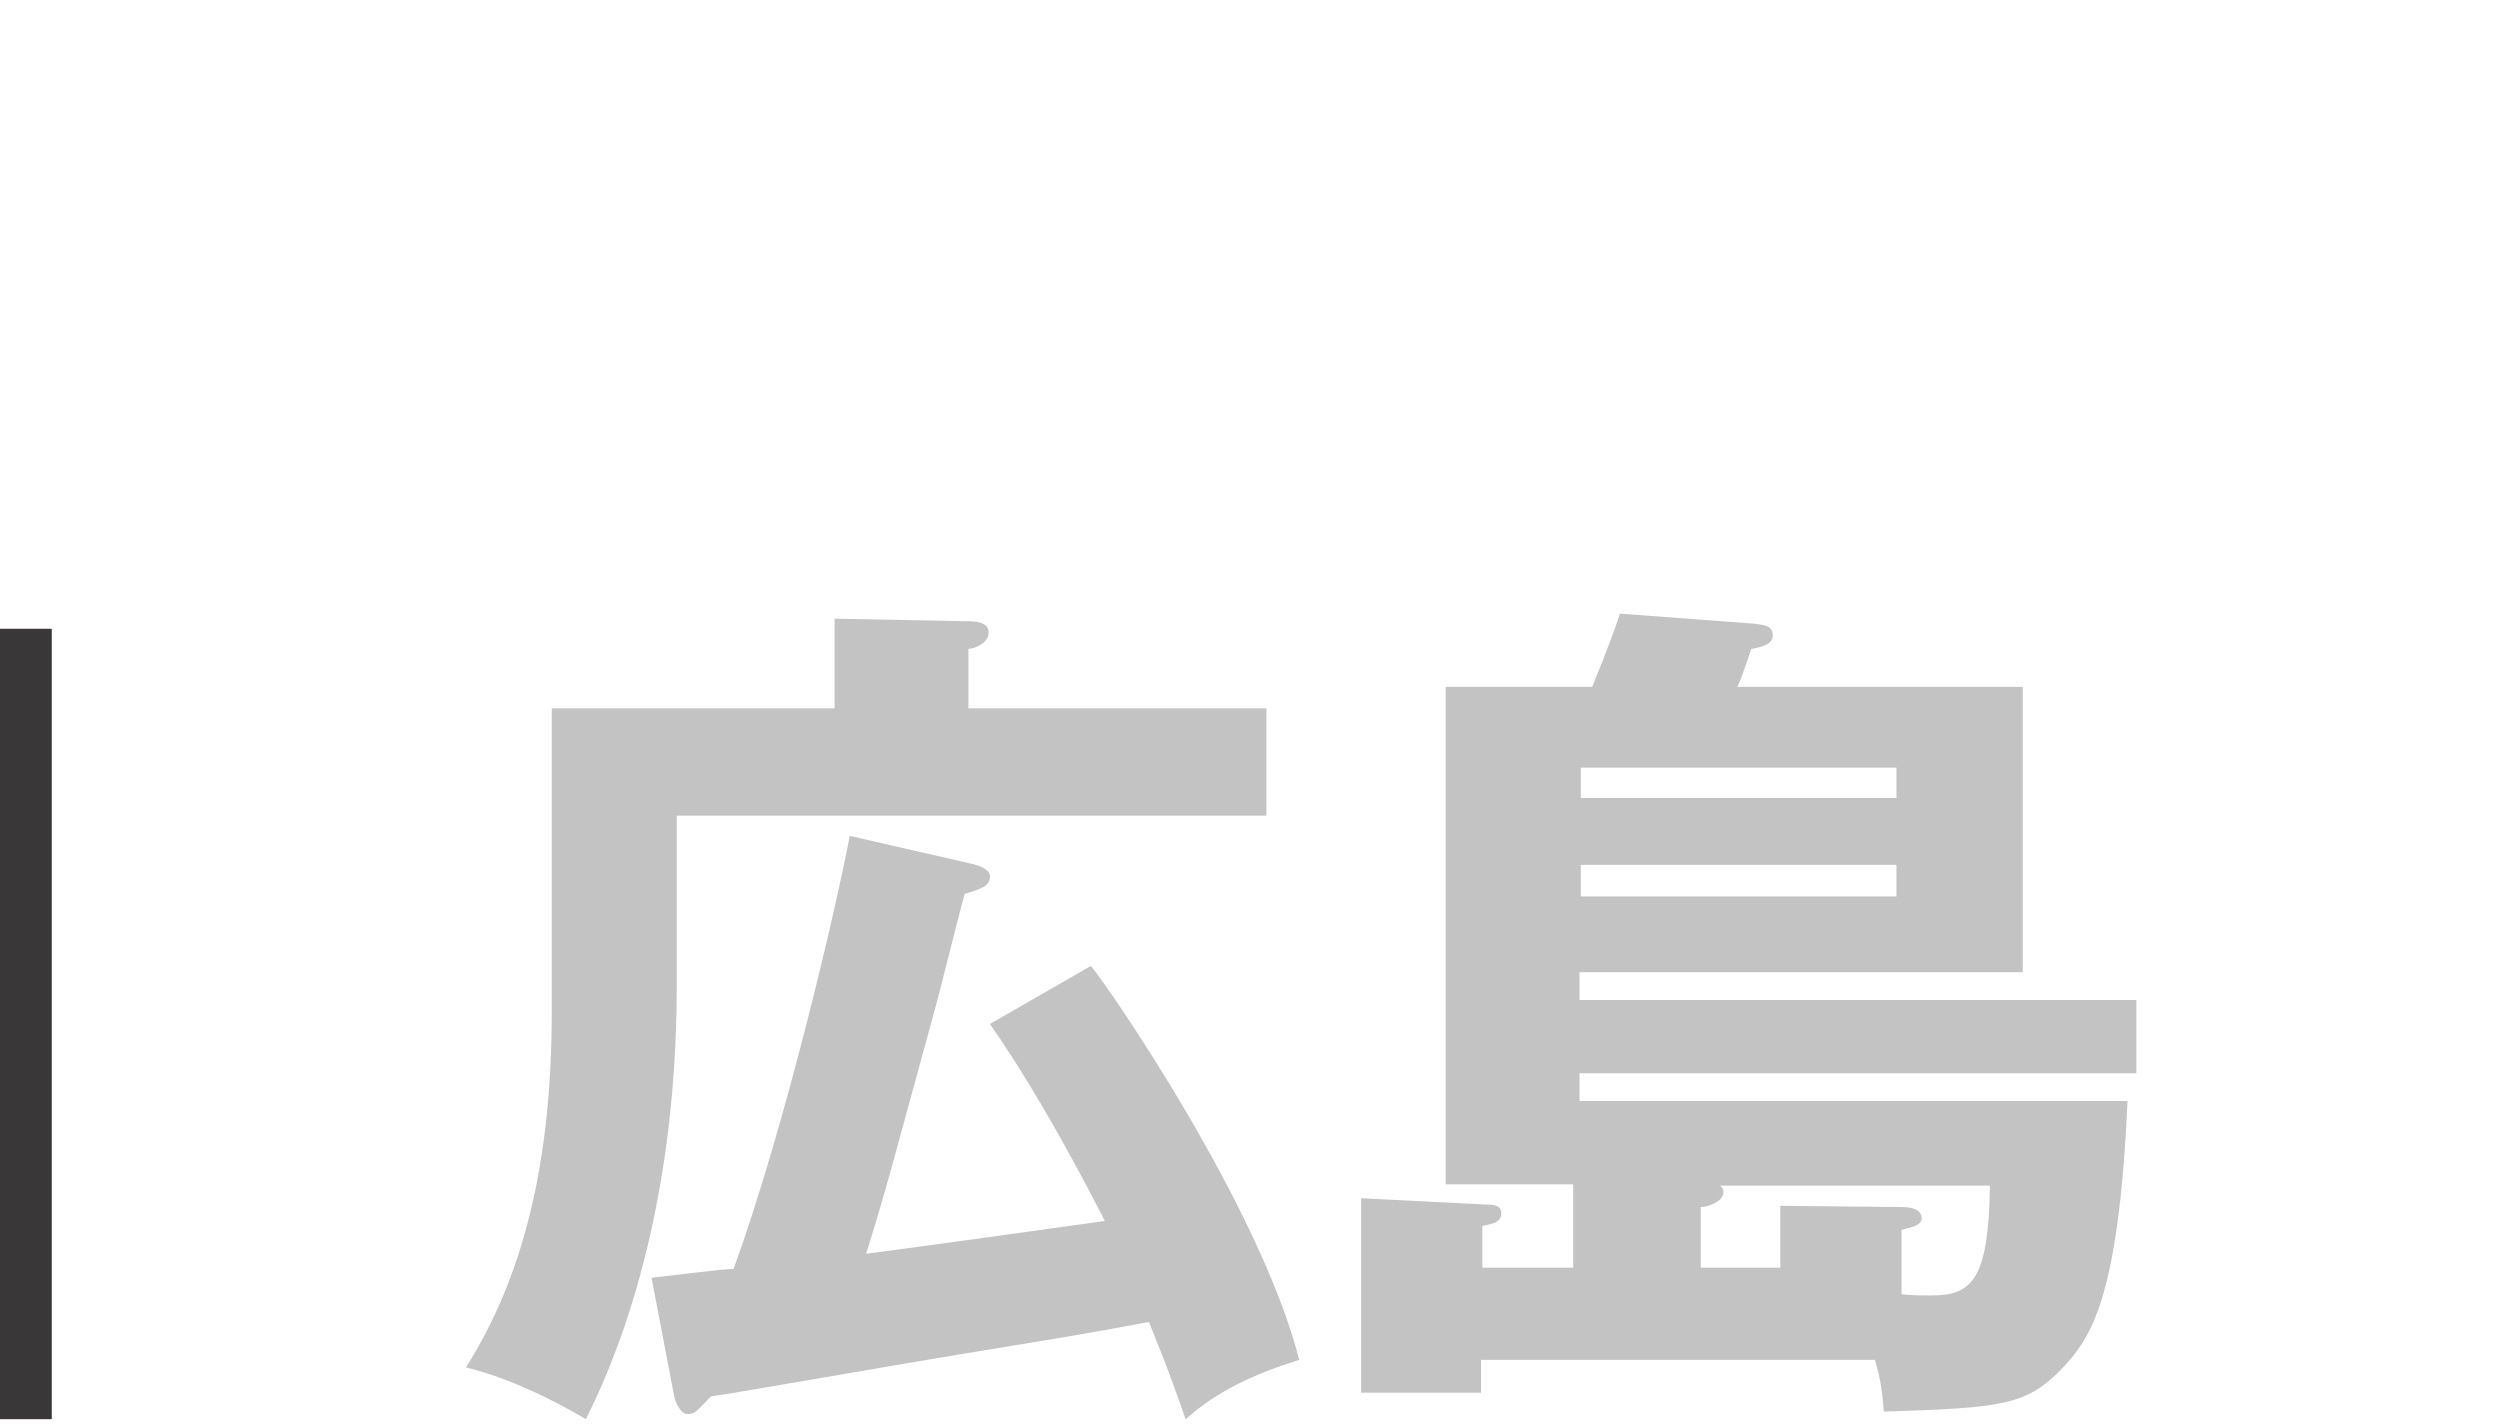 <?xml version="1.0" encoding="utf-8"?>
<!-- Generator: Adobe Illustrator 24.0.1, SVG Export Plug-In . SVG Version: 6.00 Build 0)  -->
<svg version="1.1" xmlns="http://www.w3.org/2000/svg" xmlns:xlink="http://www.w3.org/1999/xlink" x="0px" y="0px" width="198px"
	 height="113px" viewBox="0 0 198 113" style="enable-background:new 0 0 198 113;" xml:space="preserve">
<style type="text/css">
	.st0{fill:none;}
	.st1{fill:#393737;}
	.st2{fill:#E50012;}
	.st3{fill:#FFFFFF;}
	.st4{fill-rule:evenodd;clip-rule:evenodd;fill:url(#SVGID_1_);}
	.st5{fill-rule:evenodd;clip-rule:evenodd;fill:url(#SVGID_2_);}
	.st6{fill-rule:evenodd;clip-rule:evenodd;fill:url(#SVGID_3_);}
	.st7{fill-rule:evenodd;clip-rule:evenodd;fill:url(#SVGID_4_);}
	.st8{fill-rule:evenodd;clip-rule:evenodd;fill:url(#SVGID_5_);}
	.st9{fill-rule:evenodd;clip-rule:evenodd;fill:url(#SVGID_6_);}
	.st10{fill-rule:evenodd;clip-rule:evenodd;fill:url(#SVGID_7_);}
	.st11{fill-rule:evenodd;clip-rule:evenodd;fill:url(#SVGID_8_);}
	.st12{fill-rule:evenodd;clip-rule:evenodd;fill:url(#SVGID_9_);}
	.st13{fill-rule:evenodd;clip-rule:evenodd;fill:url(#SVGID_10_);}
	.st14{fill-rule:evenodd;clip-rule:evenodd;fill:url(#SVGID_11_);}
	.st15{fill-rule:evenodd;clip-rule:evenodd;fill:url(#SVGID_12_);}
	.st16{fill-rule:evenodd;clip-rule:evenodd;fill:url(#SVGID_13_);}
	.st17{fill-rule:evenodd;clip-rule:evenodd;fill:url(#SVGID_14_);}
	.st18{fill-rule:evenodd;clip-rule:evenodd;fill:url(#SVGID_15_);}
	.st19{fill-rule:evenodd;clip-rule:evenodd;fill:url(#SVGID_16_);}
	.st20{fill-rule:evenodd;clip-rule:evenodd;fill:url(#SVGID_17_);}
	.st21{fill-rule:evenodd;clip-rule:evenodd;fill:url(#SVGID_18_);}
	.st22{fill-rule:evenodd;clip-rule:evenodd;fill:url(#SVGID_19_);}
	.st23{fill-rule:evenodd;clip-rule:evenodd;fill:url(#SVGID_20_);}
	.st24{fill-rule:evenodd;clip-rule:evenodd;fill:url(#SVGID_21_);}
	.st25{fill-rule:evenodd;clip-rule:evenodd;fill:url(#SVGID_22_);}
	.st26{fill-rule:evenodd;clip-rule:evenodd;fill:url(#SVGID_23_);}
	.st27{fill-rule:evenodd;clip-rule:evenodd;fill:url(#SVGID_24_);}
	.st28{fill-rule:evenodd;clip-rule:evenodd;fill:url(#SVGID_25_);}
	.st29{fill-rule:evenodd;clip-rule:evenodd;fill:url(#SVGID_26_);}
	.st30{fill-rule:evenodd;clip-rule:evenodd;fill:url(#SVGID_27_);}
	.st31{fill-rule:evenodd;clip-rule:evenodd;fill:url(#SVGID_28_);}
	.st32{fill-rule:evenodd;clip-rule:evenodd;fill:url(#SVGID_29_);}
	.st33{fill-rule:evenodd;clip-rule:evenodd;fill:url(#SVGID_30_);}
	.st34{fill-rule:evenodd;clip-rule:evenodd;fill:url(#SVGID_31_);}
	.st35{fill-rule:evenodd;clip-rule:evenodd;fill:url(#SVGID_32_);}
	.st36{fill-rule:evenodd;clip-rule:evenodd;fill:url(#SVGID_33_);}
	.st37{fill-rule:evenodd;clip-rule:evenodd;fill:url(#SVGID_34_);}
	.st38{fill-rule:evenodd;clip-rule:evenodd;fill:url(#SVGID_35_);}
	.st39{fill-rule:evenodd;clip-rule:evenodd;fill:url(#SVGID_36_);}
	.st40{fill-rule:evenodd;clip-rule:evenodd;fill:url(#SVGID_37_);}
	.st41{fill-rule:evenodd;clip-rule:evenodd;fill:url(#SVGID_38_);}
	.st42{fill-rule:evenodd;clip-rule:evenodd;fill:url(#SVGID_39_);}
	.st43{fill-rule:evenodd;clip-rule:evenodd;fill:url(#SVGID_40_);}
	.st44{fill-rule:evenodd;clip-rule:evenodd;fill:url(#SVGID_41_);}
	.st45{fill-rule:evenodd;clip-rule:evenodd;fill:url(#SVGID_42_);}
	.st46{fill-rule:evenodd;clip-rule:evenodd;fill:url(#SVGID_43_);}
	.st47{fill-rule:evenodd;clip-rule:evenodd;fill:url(#SVGID_44_);}
	.st48{fill-rule:evenodd;clip-rule:evenodd;fill:url(#SVGID_45_);}
	.st49{fill-rule:evenodd;clip-rule:evenodd;fill:url(#SVGID_46_);}
	.st50{fill-rule:evenodd;clip-rule:evenodd;fill:url(#SVGID_47_);}
	.st51{fill-rule:evenodd;clip-rule:evenodd;fill:url(#SVGID_48_);}
	.st52{fill-rule:evenodd;clip-rule:evenodd;fill:url(#SVGID_49_);}
	.st53{fill-rule:evenodd;clip-rule:evenodd;fill:url(#SVGID_50_);}
	.st54{fill-rule:evenodd;clip-rule:evenodd;fill:url(#SVGID_51_);}
	.st55{fill-rule:evenodd;clip-rule:evenodd;fill:url(#SVGID_52_);}
	.st56{fill-rule:evenodd;clip-rule:evenodd;fill:url(#SVGID_53_);}
	.st57{fill-rule:evenodd;clip-rule:evenodd;fill:url(#SVGID_54_);}
	.st58{fill-rule:evenodd;clip-rule:evenodd;fill:url(#SVGID_55_);}
	.st59{fill-rule:evenodd;clip-rule:evenodd;fill:url(#SVGID_56_);}
	.st60{fill-rule:evenodd;clip-rule:evenodd;fill:url(#SVGID_57_);}
	.st61{fill-rule:evenodd;clip-rule:evenodd;fill:url(#SVGID_58_);}
	.st62{fill-rule:evenodd;clip-rule:evenodd;fill:url(#SVGID_59_);}
	.st63{fill-rule:evenodd;clip-rule:evenodd;fill:url(#SVGID_60_);}
	.st64{fill-rule:evenodd;clip-rule:evenodd;fill:url(#SVGID_61_);}
	.st65{fill-rule:evenodd;clip-rule:evenodd;fill:url(#SVGID_62_);}
	.st66{fill-rule:evenodd;clip-rule:evenodd;fill:url(#SVGID_63_);}
	.st67{fill-rule:evenodd;clip-rule:evenodd;fill:url(#SVGID_64_);}
	.st68{fill-rule:evenodd;clip-rule:evenodd;fill:url(#SVGID_65_);}
	.st69{fill-rule:evenodd;clip-rule:evenodd;fill:url(#SVGID_66_);}
	.st70{fill-rule:evenodd;clip-rule:evenodd;fill:url(#SVGID_67_);}
	.st71{fill-rule:evenodd;clip-rule:evenodd;fill:url(#SVGID_68_);}
	.st72{fill-rule:evenodd;clip-rule:evenodd;fill:url(#SVGID_69_);}
	.st73{fill-rule:evenodd;clip-rule:evenodd;fill:url(#SVGID_70_);}
	.st74{fill-rule:evenodd;clip-rule:evenodd;fill:url(#SVGID_71_);}
	.st75{fill-rule:evenodd;clip-rule:evenodd;fill:url(#SVGID_72_);}
	.st76{fill-rule:evenodd;clip-rule:evenodd;fill:url(#SVGID_73_);}
	.st77{fill-rule:evenodd;clip-rule:evenodd;fill:url(#SVGID_74_);}
	.st78{fill-rule:evenodd;clip-rule:evenodd;fill:url(#SVGID_75_);}
	.st79{fill-rule:evenodd;clip-rule:evenodd;fill:url(#SVGID_76_);}
	.st80{fill-rule:evenodd;clip-rule:evenodd;fill:url(#SVGID_77_);}
	.st81{fill-rule:evenodd;clip-rule:evenodd;fill:url(#SVGID_78_);}
	.st82{fill-rule:evenodd;clip-rule:evenodd;fill:url(#SVGID_79_);}
	.st83{fill-rule:evenodd;clip-rule:evenodd;fill:url(#SVGID_80_);}
	.st84{fill-rule:evenodd;clip-rule:evenodd;fill:url(#SVGID_81_);}
	.st85{fill-rule:evenodd;clip-rule:evenodd;fill:url(#SVGID_82_);}
	.st86{fill-rule:evenodd;clip-rule:evenodd;fill:url(#SVGID_83_);}
	.st87{fill-rule:evenodd;clip-rule:evenodd;fill:url(#SVGID_84_);}
	.st88{fill-rule:evenodd;clip-rule:evenodd;fill:url(#SVGID_85_);}
	.st89{fill-rule:evenodd;clip-rule:evenodd;fill:url(#SVGID_86_);}
	.st90{fill-rule:evenodd;clip-rule:evenodd;fill:url(#SVGID_87_);}
	.st91{fill-rule:evenodd;clip-rule:evenodd;fill:url(#SVGID_88_);}
	.st92{fill-rule:evenodd;clip-rule:evenodd;fill:url(#SVGID_89_);}
	.st93{fill-rule:evenodd;clip-rule:evenodd;fill:url(#SVGID_90_);}
	.st94{fill-rule:evenodd;clip-rule:evenodd;fill:url(#SVGID_91_);}
	.st95{fill-rule:evenodd;clip-rule:evenodd;fill:url(#SVGID_92_);}
	.st96{fill-rule:evenodd;clip-rule:evenodd;fill:url(#SVGID_93_);}
	.st97{fill-rule:evenodd;clip-rule:evenodd;fill:url(#SVGID_94_);}
	.st98{fill-rule:evenodd;clip-rule:evenodd;fill:url(#SVGID_95_);}
	.st99{fill-rule:evenodd;clip-rule:evenodd;fill:url(#SVGID_96_);}
	.st100{fill-rule:evenodd;clip-rule:evenodd;fill:url(#SVGID_97_);}
	.st101{fill-rule:evenodd;clip-rule:evenodd;fill:url(#SVGID_98_);}
	.st102{fill-rule:evenodd;clip-rule:evenodd;fill:url(#SVGID_99_);}
	.st103{fill-rule:evenodd;clip-rule:evenodd;fill:url(#SVGID_100_);}
	.st104{fill-rule:evenodd;clip-rule:evenodd;fill:url(#SVGID_101_);}
	.st105{fill-rule:evenodd;clip-rule:evenodd;fill:url(#SVGID_102_);}
	.st106{fill-rule:evenodd;clip-rule:evenodd;fill:url(#SVGID_103_);}
	.st107{fill-rule:evenodd;clip-rule:evenodd;fill:url(#SVGID_104_);}
	.st108{fill-rule:evenodd;clip-rule:evenodd;fill:url(#SVGID_105_);}
	.st109{fill-rule:evenodd;clip-rule:evenodd;fill:url(#SVGID_106_);}
	.st110{fill-rule:evenodd;clip-rule:evenodd;fill:url(#SVGID_107_);}
	.st111{fill-rule:evenodd;clip-rule:evenodd;fill:url(#SVGID_108_);}
	.st112{fill-rule:evenodd;clip-rule:evenodd;fill:url(#SVGID_109_);}
	.st113{fill-rule:evenodd;clip-rule:evenodd;fill:url(#SVGID_110_);}
	.st114{fill-rule:evenodd;clip-rule:evenodd;fill:url(#SVGID_111_);}
	.st115{fill-rule:evenodd;clip-rule:evenodd;fill:url(#SVGID_112_);}
	.st116{fill-rule:evenodd;clip-rule:evenodd;fill:url(#SVGID_113_);}
	.st117{fill-rule:evenodd;clip-rule:evenodd;fill:url(#SVGID_114_);}
	.st118{fill-rule:evenodd;clip-rule:evenodd;fill:url(#SVGID_115_);}
	.st119{fill-rule:evenodd;clip-rule:evenodd;fill:url(#SVGID_116_);}
	.st120{fill-rule:evenodd;clip-rule:evenodd;fill:url(#SVGID_117_);}
	.st121{fill-rule:evenodd;clip-rule:evenodd;fill:url(#SVGID_118_);}
	.st122{fill-rule:evenodd;clip-rule:evenodd;fill:url(#SVGID_119_);}
	.st123{fill-rule:evenodd;clip-rule:evenodd;fill:url(#SVGID_120_);}
	.st124{fill-rule:evenodd;clip-rule:evenodd;fill:url(#SVGID_121_);}
	.st125{fill-rule:evenodd;clip-rule:evenodd;fill:url(#SVGID_122_);}
	.st126{fill-rule:evenodd;clip-rule:evenodd;fill:url(#SVGID_123_);}
	.st127{fill-rule:evenodd;clip-rule:evenodd;fill:url(#SVGID_124_);}
	.st128{fill-rule:evenodd;clip-rule:evenodd;fill:url(#SVGID_125_);}
	.st129{fill-rule:evenodd;clip-rule:evenodd;fill:url(#SVGID_126_);}
	.st130{fill-rule:evenodd;clip-rule:evenodd;fill:url(#SVGID_127_);}
	.st131{fill-rule:evenodd;clip-rule:evenodd;fill:url(#SVGID_128_);}
	.st132{fill-rule:evenodd;clip-rule:evenodd;fill:url(#SVGID_129_);}
	.st133{fill-rule:evenodd;clip-rule:evenodd;fill:url(#SVGID_130_);}
	.st134{fill-rule:evenodd;clip-rule:evenodd;fill:url(#SVGID_131_);}
	.st135{fill-rule:evenodd;clip-rule:evenodd;fill:url(#SVGID_132_);}
	.st136{fill-rule:evenodd;clip-rule:evenodd;fill:url(#SVGID_133_);}
	.st137{fill-rule:evenodd;clip-rule:evenodd;fill:url(#SVGID_134_);}
	.st138{fill-rule:evenodd;clip-rule:evenodd;fill:url(#SVGID_135_);}
	.st139{fill-rule:evenodd;clip-rule:evenodd;fill:url(#SVGID_136_);}
	.st140{fill-rule:evenodd;clip-rule:evenodd;fill:url(#SVGID_137_);}
	.st141{fill-rule:evenodd;clip-rule:evenodd;fill:url(#SVGID_138_);}
	.st142{fill-rule:evenodd;clip-rule:evenodd;fill:url(#SVGID_139_);}
	.st143{fill-rule:evenodd;clip-rule:evenodd;fill:url(#SVGID_140_);}
	.st144{fill-rule:evenodd;clip-rule:evenodd;fill:url(#SVGID_141_);}
	.st145{fill-rule:evenodd;clip-rule:evenodd;fill:url(#SVGID_142_);}
	.st146{fill-rule:evenodd;clip-rule:evenodd;fill:url(#SVGID_143_);}
	.st147{fill-rule:evenodd;clip-rule:evenodd;fill:url(#SVGID_144_);}
	.st148{fill-rule:evenodd;clip-rule:evenodd;fill:url(#SVGID_145_);}
	.st149{fill-rule:evenodd;clip-rule:evenodd;fill:url(#SVGID_146_);}
	.st150{fill-rule:evenodd;clip-rule:evenodd;fill:url(#SVGID_147_);}
	.st151{fill-rule:evenodd;clip-rule:evenodd;fill:url(#SVGID_148_);}
	.st152{fill-rule:evenodd;clip-rule:evenodd;fill:url(#SVGID_149_);}
	.st153{fill-rule:evenodd;clip-rule:evenodd;fill:url(#SVGID_150_);}
	.st154{fill-rule:evenodd;clip-rule:evenodd;fill:url(#SVGID_151_);}
	.st155{fill-rule:evenodd;clip-rule:evenodd;fill:url(#SVGID_152_);}
	.st156{fill-rule:evenodd;clip-rule:evenodd;fill:url(#SVGID_153_);}
	.st157{fill-rule:evenodd;clip-rule:evenodd;fill:url(#SVGID_154_);}
	.st158{fill-rule:evenodd;clip-rule:evenodd;fill:url(#SVGID_155_);}
	.st159{fill-rule:evenodd;clip-rule:evenodd;fill:url(#SVGID_156_);}
	.st160{fill-rule:evenodd;clip-rule:evenodd;fill:url(#SVGID_157_);}
	.st161{fill-rule:evenodd;clip-rule:evenodd;fill:url(#SVGID_158_);}
	.st162{fill-rule:evenodd;clip-rule:evenodd;fill:url(#SVGID_159_);}
	.st163{fill-rule:evenodd;clip-rule:evenodd;fill:url(#SVGID_160_);}
	.st164{fill-rule:evenodd;clip-rule:evenodd;fill:url(#SVGID_161_);}
	.st165{fill-rule:evenodd;clip-rule:evenodd;fill:url(#SVGID_162_);}
	.st166{fill-rule:evenodd;clip-rule:evenodd;fill:url(#SVGID_163_);}
	.st167{fill-rule:evenodd;clip-rule:evenodd;fill:url(#SVGID_164_);}
	.st168{fill-rule:evenodd;clip-rule:evenodd;fill:url(#SVGID_165_);}
	.st169{fill-rule:evenodd;clip-rule:evenodd;fill:url(#SVGID_166_);}
	.st170{fill-rule:evenodd;clip-rule:evenodd;fill:url(#SVGID_167_);}
	.st171{fill-rule:evenodd;clip-rule:evenodd;fill:url(#SVGID_168_);}
	.st172{fill-rule:evenodd;clip-rule:evenodd;fill:url(#SVGID_169_);}
	.st173{fill-rule:evenodd;clip-rule:evenodd;fill:url(#SVGID_170_);}
	.st174{fill-rule:evenodd;clip-rule:evenodd;fill:url(#SVGID_171_);}
	.st175{fill-rule:evenodd;clip-rule:evenodd;fill:url(#SVGID_172_);}
	.st176{fill-rule:evenodd;clip-rule:evenodd;fill:url(#SVGID_173_);}
	.st177{fill-rule:evenodd;clip-rule:evenodd;fill:url(#SVGID_174_);}
	.st178{fill-rule:evenodd;clip-rule:evenodd;fill:url(#SVGID_175_);}
	.st179{fill-rule:evenodd;clip-rule:evenodd;fill:url(#SVGID_176_);}
	.st180{fill-rule:evenodd;clip-rule:evenodd;fill:url(#SVGID_177_);}
	.st181{fill-rule:evenodd;clip-rule:evenodd;fill:url(#SVGID_178_);}
	.st182{fill-rule:evenodd;clip-rule:evenodd;fill:url(#SVGID_179_);}
	.st183{fill-rule:evenodd;clip-rule:evenodd;fill:url(#SVGID_180_);}
	.st184{fill-rule:evenodd;clip-rule:evenodd;fill:url(#SVGID_181_);}
	.st185{fill-rule:evenodd;clip-rule:evenodd;fill:url(#SVGID_182_);}
	.st186{fill-rule:evenodd;clip-rule:evenodd;fill:url(#SVGID_183_);}
	.st187{fill-rule:evenodd;clip-rule:evenodd;fill:url(#SVGID_184_);}
	.st188{fill-rule:evenodd;clip-rule:evenodd;fill:url(#SVGID_185_);}
	.st189{fill-rule:evenodd;clip-rule:evenodd;fill:url(#SVGID_186_);}
	.st190{fill-rule:evenodd;clip-rule:evenodd;fill:url(#SVGID_187_);}
	.st191{fill-rule:evenodd;clip-rule:evenodd;fill:url(#SVGID_188_);}
	.st192{fill-rule:evenodd;clip-rule:evenodd;fill:url(#SVGID_189_);}
	.st193{fill-rule:evenodd;clip-rule:evenodd;fill:url(#SVGID_190_);}
	.st194{fill-rule:evenodd;clip-rule:evenodd;fill:url(#SVGID_191_);}
	.st195{fill-rule:evenodd;clip-rule:evenodd;fill:url(#SVGID_192_);}
	.st196{fill-rule:evenodd;clip-rule:evenodd;fill:url(#SVGID_193_);}
	.st197{fill-rule:evenodd;clip-rule:evenodd;fill:url(#SVGID_194_);}
	.st198{fill-rule:evenodd;clip-rule:evenodd;fill:url(#SVGID_195_);}
	.st199{fill-rule:evenodd;clip-rule:evenodd;fill:url(#SVGID_196_);}
	.st200{fill-rule:evenodd;clip-rule:evenodd;fill:url(#SVGID_197_);}
	.st201{fill-rule:evenodd;clip-rule:evenodd;fill:url(#SVGID_198_);}
	.st202{fill-rule:evenodd;clip-rule:evenodd;fill:url(#SVGID_199_);}
	.st203{fill-rule:evenodd;clip-rule:evenodd;fill:url(#SVGID_200_);}
	.st204{fill-rule:evenodd;clip-rule:evenodd;fill:url(#SVGID_201_);}
	.st205{fill-rule:evenodd;clip-rule:evenodd;fill:url(#SVGID_202_);}
	.st206{fill-rule:evenodd;clip-rule:evenodd;fill:url(#SVGID_203_);}
	.st207{fill-rule:evenodd;clip-rule:evenodd;fill:url(#SVGID_204_);}
	.st208{fill-rule:evenodd;clip-rule:evenodd;fill:url(#SVGID_205_);}
	.st209{fill-rule:evenodd;clip-rule:evenodd;fill:url(#SVGID_206_);}
	.st210{fill-rule:evenodd;clip-rule:evenodd;fill:url(#SVGID_207_);}
	.st211{fill-rule:evenodd;clip-rule:evenodd;fill:url(#SVGID_208_);}
	.st212{fill-rule:evenodd;clip-rule:evenodd;fill:url(#SVGID_209_);}
	.st213{fill-rule:evenodd;clip-rule:evenodd;fill:url(#SVGID_210_);}
	.st214{fill-rule:evenodd;clip-rule:evenodd;fill:url(#SVGID_211_);}
	.st215{fill-rule:evenodd;clip-rule:evenodd;fill:url(#SVGID_212_);}
	.st216{fill-rule:evenodd;clip-rule:evenodd;fill:url(#SVGID_213_);}
	.st217{fill-rule:evenodd;clip-rule:evenodd;fill:url(#SVGID_214_);}
	.st218{fill-rule:evenodd;clip-rule:evenodd;fill:url(#SVGID_215_);}
	.st219{fill-rule:evenodd;clip-rule:evenodd;fill:url(#SVGID_216_);}
	.st220{fill-rule:evenodd;clip-rule:evenodd;fill:url(#SVGID_217_);}
	.st221{fill-rule:evenodd;clip-rule:evenodd;fill:url(#SVGID_218_);}
	.st222{fill-rule:evenodd;clip-rule:evenodd;fill:url(#SVGID_219_);}
	.st223{fill-rule:evenodd;clip-rule:evenodd;fill:url(#SVGID_220_);}
	.st224{fill-rule:evenodd;clip-rule:evenodd;fill:url(#SVGID_221_);}
	.st225{fill-rule:evenodd;clip-rule:evenodd;fill:url(#SVGID_222_);}
	.st226{fill-rule:evenodd;clip-rule:evenodd;fill:url(#SVGID_223_);}
	.st227{fill-rule:evenodd;clip-rule:evenodd;fill:url(#SVGID_224_);}
	.st228{fill-rule:evenodd;clip-rule:evenodd;fill:url(#SVGID_225_);}
	.st229{fill-rule:evenodd;clip-rule:evenodd;fill:url(#SVGID_226_);}
	.st230{fill-rule:evenodd;clip-rule:evenodd;fill:url(#SVGID_227_);}
	.st231{fill-rule:evenodd;clip-rule:evenodd;fill:url(#SVGID_228_);}
	.st232{fill-rule:evenodd;clip-rule:evenodd;fill:url(#SVGID_229_);}
	.st233{fill-rule:evenodd;clip-rule:evenodd;fill:url(#SVGID_230_);}
	.st234{fill-rule:evenodd;clip-rule:evenodd;fill:url(#SVGID_231_);}
	.st235{fill-rule:evenodd;clip-rule:evenodd;fill:url(#SVGID_232_);}
	.st236{fill-rule:evenodd;clip-rule:evenodd;fill:url(#SVGID_233_);}
	.st237{fill-rule:evenodd;clip-rule:evenodd;fill:url(#SVGID_234_);}
	.st238{fill-rule:evenodd;clip-rule:evenodd;fill:url(#SVGID_235_);}
	.st239{fill-rule:evenodd;clip-rule:evenodd;fill:url(#SVGID_236_);}
	.st240{fill-rule:evenodd;clip-rule:evenodd;fill:url(#SVGID_237_);}
	.st241{fill-rule:evenodd;clip-rule:evenodd;fill:url(#SVGID_238_);}
	.st242{fill-rule:evenodd;clip-rule:evenodd;fill:url(#SVGID_239_);}
	.st243{fill-rule:evenodd;clip-rule:evenodd;fill:url(#SVGID_240_);}
	.st244{fill-rule:evenodd;clip-rule:evenodd;fill:url(#SVGID_241_);}
	.st245{fill-rule:evenodd;clip-rule:evenodd;fill:url(#SVGID_242_);}
	.st246{fill-rule:evenodd;clip-rule:evenodd;fill:url(#SVGID_243_);}
	.st247{fill-rule:evenodd;clip-rule:evenodd;fill:url(#SVGID_244_);}
	.st248{fill-rule:evenodd;clip-rule:evenodd;fill:url(#SVGID_245_);}
	.st249{fill-rule:evenodd;clip-rule:evenodd;fill:url(#SVGID_246_);}
	.st250{fill-rule:evenodd;clip-rule:evenodd;fill:url(#SVGID_247_);}
	.st251{fill-rule:evenodd;clip-rule:evenodd;fill:url(#SVGID_248_);}
	.st252{fill-rule:evenodd;clip-rule:evenodd;fill:url(#SVGID_249_);}
	.st253{fill-rule:evenodd;clip-rule:evenodd;fill:url(#SVGID_250_);}
	.st254{fill-rule:evenodd;clip-rule:evenodd;fill:url(#SVGID_251_);}
	.st255{fill-rule:evenodd;clip-rule:evenodd;fill:url(#SVGID_252_);}
	.st256{fill-rule:evenodd;clip-rule:evenodd;fill:url(#SVGID_253_);}
	.st257{fill-rule:evenodd;clip-rule:evenodd;fill:url(#SVGID_254_);}
	.st258{fill-rule:evenodd;clip-rule:evenodd;fill:url(#SVGID_255_);}
	.st259{fill-rule:evenodd;clip-rule:evenodd;fill:url(#SVGID_256_);}
	.st260{fill-rule:evenodd;clip-rule:evenodd;fill:url(#SVGID_257_);}
	.st261{fill-rule:evenodd;clip-rule:evenodd;fill:url(#SVGID_258_);}
	.st262{fill-rule:evenodd;clip-rule:evenodd;fill:url(#SVGID_259_);}
	.st263{fill-rule:evenodd;clip-rule:evenodd;fill:url(#SVGID_260_);}
	.st264{fill-rule:evenodd;clip-rule:evenodd;fill:url(#SVGID_261_);}
	.st265{fill-rule:evenodd;clip-rule:evenodd;fill:url(#SVGID_262_);}
	.st266{fill-rule:evenodd;clip-rule:evenodd;fill:url(#SVGID_263_);}
	.st267{fill-rule:evenodd;clip-rule:evenodd;fill:url(#SVGID_264_);}
	.st268{fill-rule:evenodd;clip-rule:evenodd;fill:url(#SVGID_265_);}
	.st269{fill-rule:evenodd;clip-rule:evenodd;fill:url(#SVGID_266_);}
	.st270{fill-rule:evenodd;clip-rule:evenodd;fill:url(#SVGID_267_);}
	.st271{fill-rule:evenodd;clip-rule:evenodd;fill:url(#SVGID_268_);}
	.st272{fill-rule:evenodd;clip-rule:evenodd;fill:url(#SVGID_269_);}
	.st273{fill-rule:evenodd;clip-rule:evenodd;fill:url(#SVGID_270_);}
	.st274{fill-rule:evenodd;clip-rule:evenodd;fill:url(#SVGID_271_);}
	.st275{fill-rule:evenodd;clip-rule:evenodd;fill:url(#SVGID_272_);}
	.st276{fill-rule:evenodd;clip-rule:evenodd;fill:url(#SVGID_273_);}
	.st277{fill-rule:evenodd;clip-rule:evenodd;fill:url(#SVGID_274_);}
	.st278{fill-rule:evenodd;clip-rule:evenodd;fill:url(#SVGID_275_);}
	.st279{fill-rule:evenodd;clip-rule:evenodd;fill:url(#SVGID_276_);}
	.st280{fill-rule:evenodd;clip-rule:evenodd;fill:url(#SVGID_277_);}
	.st281{fill-rule:evenodd;clip-rule:evenodd;fill:url(#SVGID_278_);}
	.st282{fill-rule:evenodd;clip-rule:evenodd;fill:url(#SVGID_279_);}
	.st283{fill-rule:evenodd;clip-rule:evenodd;fill:url(#SVGID_280_);}
	.st284{fill-rule:evenodd;clip-rule:evenodd;fill:url(#SVGID_281_);}
	.st285{fill-rule:evenodd;clip-rule:evenodd;fill:url(#SVGID_282_);}
	.st286{fill-rule:evenodd;clip-rule:evenodd;fill:url(#SVGID_283_);}
	.st287{fill-rule:evenodd;clip-rule:evenodd;fill:url(#SVGID_284_);}
	.st288{fill-rule:evenodd;clip-rule:evenodd;fill:url(#SVGID_285_);}
	.st289{fill-rule:evenodd;clip-rule:evenodd;fill:url(#SVGID_286_);}
	.st290{fill-rule:evenodd;clip-rule:evenodd;fill:url(#SVGID_287_);}
	.st291{fill-rule:evenodd;clip-rule:evenodd;fill:url(#SVGID_288_);}
	.st292{fill-rule:evenodd;clip-rule:evenodd;fill:url(#SVGID_289_);}
	.st293{fill-rule:evenodd;clip-rule:evenodd;fill:url(#SVGID_290_);}
	.st294{fill-rule:evenodd;clip-rule:evenodd;fill:url(#SVGID_291_);}
	.st295{fill-rule:evenodd;clip-rule:evenodd;fill:url(#SVGID_292_);}
	.st296{fill-rule:evenodd;clip-rule:evenodd;fill:url(#SVGID_293_);}
	.st297{fill-rule:evenodd;clip-rule:evenodd;fill:url(#SVGID_294_);}
	.st298{fill-rule:evenodd;clip-rule:evenodd;fill:url(#SVGID_295_);}
	.st299{fill-rule:evenodd;clip-rule:evenodd;fill:url(#SVGID_296_);}
	.st300{fill-rule:evenodd;clip-rule:evenodd;fill:url(#SVGID_297_);}
	.st301{fill-rule:evenodd;clip-rule:evenodd;fill:url(#SVGID_298_);}
	.st302{fill-rule:evenodd;clip-rule:evenodd;fill:url(#SVGID_299_);}
	.st303{fill-rule:evenodd;clip-rule:evenodd;fill:url(#SVGID_300_);}
	.st304{fill-rule:evenodd;clip-rule:evenodd;fill:url(#SVGID_301_);}
	.st305{fill-rule:evenodd;clip-rule:evenodd;fill:url(#SVGID_302_);}
	.st306{fill-rule:evenodd;clip-rule:evenodd;fill:url(#SVGID_303_);}
	.st307{fill-rule:evenodd;clip-rule:evenodd;fill:url(#SVGID_304_);}
	.st308{fill-rule:evenodd;clip-rule:evenodd;fill:url(#SVGID_305_);}
	.st309{fill-rule:evenodd;clip-rule:evenodd;fill:url(#SVGID_306_);}
	.st310{fill-rule:evenodd;clip-rule:evenodd;fill:url(#SVGID_307_);}
	.st311{fill-rule:evenodd;clip-rule:evenodd;fill:url(#SVGID_308_);}
	.st312{fill-rule:evenodd;clip-rule:evenodd;fill:url(#SVGID_309_);}
	.st313{fill-rule:evenodd;clip-rule:evenodd;fill:url(#SVGID_310_);}
	.st314{fill-rule:evenodd;clip-rule:evenodd;fill:url(#SVGID_311_);}
	.st315{fill-rule:evenodd;clip-rule:evenodd;fill:url(#SVGID_312_);}
	.st316{fill-rule:evenodd;clip-rule:evenodd;fill:url(#SVGID_313_);}
	.st317{fill-rule:evenodd;clip-rule:evenodd;fill:url(#SVGID_314_);}
	.st318{fill-rule:evenodd;clip-rule:evenodd;fill:url(#SVGID_315_);}
	.st319{fill-rule:evenodd;clip-rule:evenodd;fill:url(#SVGID_316_);}
	.st320{fill-rule:evenodd;clip-rule:evenodd;fill:url(#SVGID_317_);}
	.st321{fill-rule:evenodd;clip-rule:evenodd;fill:url(#SVGID_318_);}
	.st322{fill-rule:evenodd;clip-rule:evenodd;fill:url(#SVGID_319_);}
	.st323{fill-rule:evenodd;clip-rule:evenodd;fill:url(#SVGID_320_);}
	.st324{fill-rule:evenodd;clip-rule:evenodd;fill:url(#SVGID_321_);}
	.st325{fill-rule:evenodd;clip-rule:evenodd;fill:url(#SVGID_322_);}
	.st326{fill-rule:evenodd;clip-rule:evenodd;fill:url(#SVGID_323_);}
	.st327{fill-rule:evenodd;clip-rule:evenodd;fill:url(#SVGID_324_);}
	.st328{fill-rule:evenodd;clip-rule:evenodd;fill:url(#SVGID_325_);}
	.st329{fill-rule:evenodd;clip-rule:evenodd;fill:url(#SVGID_326_);}
	.st330{fill-rule:evenodd;clip-rule:evenodd;fill:url(#SVGID_327_);}
	.st331{fill-rule:evenodd;clip-rule:evenodd;fill:url(#SVGID_328_);}
	.st332{fill-rule:evenodd;clip-rule:evenodd;fill:url(#SVGID_329_);}
	.st333{fill-rule:evenodd;clip-rule:evenodd;fill:url(#SVGID_330_);}
	.st334{fill-rule:evenodd;clip-rule:evenodd;fill:url(#SVGID_331_);}
	.st335{fill-rule:evenodd;clip-rule:evenodd;fill:url(#SVGID_332_);}
	.st336{fill-rule:evenodd;clip-rule:evenodd;fill:url(#SVGID_333_);}
	.st337{fill-rule:evenodd;clip-rule:evenodd;fill:url(#SVGID_334_);}
	.st338{fill-rule:evenodd;clip-rule:evenodd;fill:url(#SVGID_335_);}
	.st339{fill-rule:evenodd;clip-rule:evenodd;fill:url(#SVGID_336_);}
	.st340{fill-rule:evenodd;clip-rule:evenodd;fill:url(#SVGID_337_);}
	.st341{fill-rule:evenodd;clip-rule:evenodd;fill:url(#SVGID_338_);}
	.st342{fill-rule:evenodd;clip-rule:evenodd;fill:url(#SVGID_339_);}
	.st343{fill-rule:evenodd;clip-rule:evenodd;fill:url(#SVGID_340_);}
	.st344{fill-rule:evenodd;clip-rule:evenodd;fill:url(#SVGID_341_);}
	.st345{fill-rule:evenodd;clip-rule:evenodd;fill:url(#SVGID_342_);}
	.st346{fill-rule:evenodd;clip-rule:evenodd;fill:url(#SVGID_343_);}
	.st347{fill-rule:evenodd;clip-rule:evenodd;fill:url(#SVGID_344_);}
	.st348{fill-rule:evenodd;clip-rule:evenodd;fill:url(#SVGID_345_);}
	.st349{fill-rule:evenodd;clip-rule:evenodd;fill:url(#SVGID_346_);}
	.st350{fill-rule:evenodd;clip-rule:evenodd;fill:url(#SVGID_347_);}
	.st351{fill-rule:evenodd;clip-rule:evenodd;fill:url(#SVGID_348_);}
	.st352{fill-rule:evenodd;clip-rule:evenodd;fill:url(#SVGID_349_);}
	.st353{fill-rule:evenodd;clip-rule:evenodd;fill:url(#SVGID_350_);}
	.st354{fill-rule:evenodd;clip-rule:evenodd;fill:url(#SVGID_351_);}
	.st355{fill-rule:evenodd;clip-rule:evenodd;fill:url(#SVGID_352_);}
	.st356{fill-rule:evenodd;clip-rule:evenodd;fill:url(#SVGID_353_);}
	.st357{fill-rule:evenodd;clip-rule:evenodd;fill:url(#SVGID_354_);}
	.st358{fill-rule:evenodd;clip-rule:evenodd;fill:url(#SVGID_355_);}
	.st359{fill-rule:evenodd;clip-rule:evenodd;fill:url(#SVGID_356_);}
	.st360{fill-rule:evenodd;clip-rule:evenodd;fill:url(#SVGID_357_);}
	.st361{fill-rule:evenodd;clip-rule:evenodd;fill:url(#SVGID_358_);}
	.st362{fill-rule:evenodd;clip-rule:evenodd;fill:url(#SVGID_359_);}
	.st363{fill-rule:evenodd;clip-rule:evenodd;fill:url(#SVGID_360_);}
	.st364{fill-rule:evenodd;clip-rule:evenodd;fill:url(#SVGID_361_);}
	.st365{fill-rule:evenodd;clip-rule:evenodd;fill:url(#SVGID_362_);}
	.st366{fill-rule:evenodd;clip-rule:evenodd;fill:url(#SVGID_363_);}
	.st367{fill-rule:evenodd;clip-rule:evenodd;fill:url(#SVGID_364_);}
	.st368{fill-rule:evenodd;clip-rule:evenodd;fill:url(#SVGID_365_);}
	.st369{fill-rule:evenodd;clip-rule:evenodd;fill:url(#SVGID_366_);}
	.st370{fill-rule:evenodd;clip-rule:evenodd;fill:url(#SVGID_367_);}
	.st371{fill-rule:evenodd;clip-rule:evenodd;fill:url(#SVGID_368_);}
	.st372{fill-rule:evenodd;clip-rule:evenodd;fill:url(#SVGID_369_);}
	.st373{fill-rule:evenodd;clip-rule:evenodd;fill:url(#SVGID_370_);}
	.st374{fill-rule:evenodd;clip-rule:evenodd;fill:url(#SVGID_371_);}
	.st375{fill-rule:evenodd;clip-rule:evenodd;fill:url(#SVGID_372_);}
	.st376{fill-rule:evenodd;clip-rule:evenodd;fill:url(#SVGID_373_);}
	.st377{fill-rule:evenodd;clip-rule:evenodd;fill:url(#SVGID_374_);}
	.st378{fill-rule:evenodd;clip-rule:evenodd;fill:url(#SVGID_375_);}
	.st379{fill-rule:evenodd;clip-rule:evenodd;fill:url(#SVGID_376_);}
	.st380{fill-rule:evenodd;clip-rule:evenodd;fill:url(#SVGID_377_);}
	.st381{fill-rule:evenodd;clip-rule:evenodd;fill:url(#SVGID_378_);}
	.st382{fill-rule:evenodd;clip-rule:evenodd;fill:url(#SVGID_379_);}
	.st383{fill-rule:evenodd;clip-rule:evenodd;fill:url(#SVGID_380_);}
	.st384{fill-rule:evenodd;clip-rule:evenodd;fill:url(#SVGID_381_);}
	.st385{fill-rule:evenodd;clip-rule:evenodd;fill:url(#SVGID_382_);}
	.st386{fill-rule:evenodd;clip-rule:evenodd;fill:url(#SVGID_383_);}
	.st387{fill-rule:evenodd;clip-rule:evenodd;fill:url(#SVGID_384_);}
	.st388{fill-rule:evenodd;clip-rule:evenodd;fill:url(#SVGID_385_);}
	.st389{fill-rule:evenodd;clip-rule:evenodd;fill:url(#SVGID_386_);}
	.st390{fill-rule:evenodd;clip-rule:evenodd;fill:url(#SVGID_387_);}
	.st391{fill-rule:evenodd;clip-rule:evenodd;fill:url(#SVGID_388_);}
	.st392{fill-rule:evenodd;clip-rule:evenodd;fill:url(#SVGID_389_);}
	.st393{fill-rule:evenodd;clip-rule:evenodd;fill:url(#SVGID_390_);}
	.st394{fill-rule:evenodd;clip-rule:evenodd;fill:url(#SVGID_391_);}
	.st395{fill-rule:evenodd;clip-rule:evenodd;fill:url(#SVGID_392_);}
	.st396{fill-rule:evenodd;clip-rule:evenodd;fill:url(#SVGID_393_);}
	.st397{fill-rule:evenodd;clip-rule:evenodd;fill:url(#SVGID_394_);}
	.st398{fill-rule:evenodd;clip-rule:evenodd;fill:url(#SVGID_395_);}
	.st399{fill-rule:evenodd;clip-rule:evenodd;fill:url(#SVGID_396_);}
	.st400{fill-rule:evenodd;clip-rule:evenodd;fill:url(#SVGID_397_);}
	.st401{fill-rule:evenodd;clip-rule:evenodd;fill:url(#SVGID_398_);}
	.st402{fill-rule:evenodd;clip-rule:evenodd;fill:url(#SVGID_399_);}
	.st403{fill-rule:evenodd;clip-rule:evenodd;fill:url(#SVGID_400_);}
	.st404{fill-rule:evenodd;clip-rule:evenodd;fill:url(#SVGID_401_);}
	.st405{fill-rule:evenodd;clip-rule:evenodd;fill:url(#SVGID_402_);}
	.st406{fill-rule:evenodd;clip-rule:evenodd;fill:url(#SVGID_403_);}
	.st407{fill-rule:evenodd;clip-rule:evenodd;fill:url(#SVGID_404_);}
	.st408{fill-rule:evenodd;clip-rule:evenodd;fill:url(#SVGID_405_);}
	.st409{fill-rule:evenodd;clip-rule:evenodd;fill:url(#SVGID_406_);}
	.st410{fill-rule:evenodd;clip-rule:evenodd;fill:url(#SVGID_407_);}
	.st411{fill-rule:evenodd;clip-rule:evenodd;fill:url(#SVGID_408_);}
	.st412{fill-rule:evenodd;clip-rule:evenodd;fill:url(#SVGID_409_);}
	.st413{fill-rule:evenodd;clip-rule:evenodd;fill:url(#SVGID_410_);}
	.st414{fill-rule:evenodd;clip-rule:evenodd;fill:url(#SVGID_411_);}
	.st415{fill-rule:evenodd;clip-rule:evenodd;fill:url(#SVGID_412_);}
	.st416{fill-rule:evenodd;clip-rule:evenodd;fill:url(#SVGID_413_);}
	.st417{fill-rule:evenodd;clip-rule:evenodd;fill:url(#SVGID_414_);}
	.st418{fill-rule:evenodd;clip-rule:evenodd;fill:url(#SVGID_415_);}
	.st419{fill-rule:evenodd;clip-rule:evenodd;fill:url(#SVGID_416_);}
	.st420{fill-rule:evenodd;clip-rule:evenodd;fill:url(#SVGID_417_);}
	.st421{fill-rule:evenodd;clip-rule:evenodd;fill:url(#SVGID_418_);}
	.st422{fill-rule:evenodd;clip-rule:evenodd;fill:url(#SVGID_419_);}
	.st423{fill-rule:evenodd;clip-rule:evenodd;fill:url(#SVGID_420_);}
	.st424{fill-rule:evenodd;clip-rule:evenodd;fill:url(#SVGID_421_);}
	.st425{fill-rule:evenodd;clip-rule:evenodd;fill:url(#SVGID_422_);}
	.st426{fill-rule:evenodd;clip-rule:evenodd;fill:url(#SVGID_423_);}
	.st427{fill-rule:evenodd;clip-rule:evenodd;fill:url(#SVGID_424_);}
	.st428{fill-rule:evenodd;clip-rule:evenodd;fill:url(#SVGID_425_);}
	.st429{fill-rule:evenodd;clip-rule:evenodd;fill:url(#SVGID_426_);}
	.st430{fill-rule:evenodd;clip-rule:evenodd;fill:url(#SVGID_427_);}
	.st431{fill-rule:evenodd;clip-rule:evenodd;fill:url(#SVGID_428_);}
	.st432{fill-rule:evenodd;clip-rule:evenodd;fill:url(#SVGID_429_);}
	.st433{fill-rule:evenodd;clip-rule:evenodd;fill:url(#SVGID_430_);}
	.st434{fill-rule:evenodd;clip-rule:evenodd;fill:url(#SVGID_431_);}
	.st435{fill-rule:evenodd;clip-rule:evenodd;fill:url(#SVGID_432_);}
	.st436{fill-rule:evenodd;clip-rule:evenodd;fill:url(#SVGID_433_);}
	.st437{fill-rule:evenodd;clip-rule:evenodd;fill:url(#SVGID_434_);}
	.st438{fill-rule:evenodd;clip-rule:evenodd;fill:url(#SVGID_435_);}
	.st439{fill-rule:evenodd;clip-rule:evenodd;fill:url(#SVGID_436_);}
	.st440{fill-rule:evenodd;clip-rule:evenodd;fill:url(#SVGID_437_);}
	.st441{fill-rule:evenodd;clip-rule:evenodd;fill:url(#SVGID_438_);}
	.st442{fill-rule:evenodd;clip-rule:evenodd;fill:url(#SVGID_439_);}
	.st443{fill-rule:evenodd;clip-rule:evenodd;fill:url(#SVGID_440_);}
	.st444{fill-rule:evenodd;clip-rule:evenodd;fill:url(#SVGID_441_);}
	.st445{fill-rule:evenodd;clip-rule:evenodd;fill:url(#SVGID_442_);}
	.st446{fill-rule:evenodd;clip-rule:evenodd;fill:url(#SVGID_443_);}
	.st447{fill-rule:evenodd;clip-rule:evenodd;fill:url(#SVGID_444_);}
	.st448{fill-rule:evenodd;clip-rule:evenodd;fill:url(#SVGID_445_);}
	.st449{fill-rule:evenodd;clip-rule:evenodd;fill:url(#SVGID_446_);}
	.st450{fill-rule:evenodd;clip-rule:evenodd;fill:url(#SVGID_447_);}
	.st451{fill-rule:evenodd;clip-rule:evenodd;fill:url(#SVGID_448_);}
	.st452{fill-rule:evenodd;clip-rule:evenodd;fill:url(#SVGID_449_);}
	.st453{fill-rule:evenodd;clip-rule:evenodd;fill:url(#SVGID_450_);}
	.st454{fill-rule:evenodd;clip-rule:evenodd;fill:url(#SVGID_451_);}
	.st455{fill-rule:evenodd;clip-rule:evenodd;fill:url(#SVGID_452_);}
	.st456{fill-rule:evenodd;clip-rule:evenodd;fill:url(#SVGID_453_);}
	.st457{fill-rule:evenodd;clip-rule:evenodd;fill:url(#SVGID_454_);}
	.st458{fill-rule:evenodd;clip-rule:evenodd;fill:url(#SVGID_455_);}
	.st459{fill-rule:evenodd;clip-rule:evenodd;fill:url(#SVGID_456_);}
	.st460{fill-rule:evenodd;clip-rule:evenodd;fill:url(#SVGID_457_);}
	.st461{fill-rule:evenodd;clip-rule:evenodd;fill:url(#SVGID_458_);}
	.st462{fill-rule:evenodd;clip-rule:evenodd;fill:url(#SVGID_459_);}
	.st463{fill-rule:evenodd;clip-rule:evenodd;fill:url(#SVGID_460_);}
	.st464{fill-rule:evenodd;clip-rule:evenodd;fill:url(#SVGID_461_);}
	.st465{fill-rule:evenodd;clip-rule:evenodd;fill:url(#SVGID_462_);}
	.st466{fill-rule:evenodd;clip-rule:evenodd;fill:url(#SVGID_463_);}
	.st467{fill-rule:evenodd;clip-rule:evenodd;fill:url(#SVGID_464_);}
	.st468{fill-rule:evenodd;clip-rule:evenodd;fill:url(#SVGID_465_);}
	.st469{fill-rule:evenodd;clip-rule:evenodd;fill:url(#SVGID_466_);}
	.st470{fill-rule:evenodd;clip-rule:evenodd;fill:url(#SVGID_467_);}
	.st471{fill-rule:evenodd;clip-rule:evenodd;fill:url(#SVGID_468_);}
	.st472{fill-rule:evenodd;clip-rule:evenodd;fill:url(#SVGID_469_);}
	.st473{fill-rule:evenodd;clip-rule:evenodd;fill:url(#SVGID_470_);}
	.st474{fill-rule:evenodd;clip-rule:evenodd;fill:url(#SVGID_471_);}
	.st475{fill-rule:evenodd;clip-rule:evenodd;fill:url(#SVGID_472_);}
	.st476{fill-rule:evenodd;clip-rule:evenodd;fill:url(#SVGID_473_);}
	.st477{fill-rule:evenodd;clip-rule:evenodd;fill:url(#SVGID_474_);}
	.st478{fill-rule:evenodd;clip-rule:evenodd;fill:url(#SVGID_475_);}
	.st479{fill-rule:evenodd;clip-rule:evenodd;fill:url(#SVGID_476_);}
	.st480{fill-rule:evenodd;clip-rule:evenodd;fill:url(#SVGID_477_);}
	.st481{fill-rule:evenodd;clip-rule:evenodd;fill:url(#SVGID_478_);}
	.st482{fill-rule:evenodd;clip-rule:evenodd;fill:url(#SVGID_479_);}
	.st483{fill-rule:evenodd;clip-rule:evenodd;fill:url(#SVGID_480_);}
	.st484{fill-rule:evenodd;clip-rule:evenodd;fill:url(#SVGID_481_);}
	.st485{fill-rule:evenodd;clip-rule:evenodd;fill:url(#SVGID_482_);}
	.st486{fill-rule:evenodd;clip-rule:evenodd;fill:url(#SVGID_483_);}
	.st487{fill-rule:evenodd;clip-rule:evenodd;fill:url(#SVGID_484_);}
	.st488{fill-rule:evenodd;clip-rule:evenodd;fill:url(#SVGID_485_);}
	.st489{fill-rule:evenodd;clip-rule:evenodd;fill:url(#SVGID_486_);}
	.st490{fill-rule:evenodd;clip-rule:evenodd;fill:url(#SVGID_487_);}
	.st491{fill-rule:evenodd;clip-rule:evenodd;fill:url(#SVGID_488_);}
	.st492{fill-rule:evenodd;clip-rule:evenodd;fill:url(#SVGID_489_);}
	.st493{fill-rule:evenodd;clip-rule:evenodd;fill:url(#SVGID_490_);}
	.st494{fill-rule:evenodd;clip-rule:evenodd;fill:url(#SVGID_491_);}
	.st495{fill-rule:evenodd;clip-rule:evenodd;fill:url(#SVGID_492_);}
	.st496{fill-rule:evenodd;clip-rule:evenodd;fill:url(#SVGID_493_);}
	.st497{fill-rule:evenodd;clip-rule:evenodd;fill:url(#SVGID_494_);}
	.st498{fill-rule:evenodd;clip-rule:evenodd;fill:url(#SVGID_495_);}
	.st499{fill-rule:evenodd;clip-rule:evenodd;fill:url(#SVGID_496_);}
	.st500{fill-rule:evenodd;clip-rule:evenodd;fill:url(#SVGID_497_);}
	.st501{fill-rule:evenodd;clip-rule:evenodd;fill:url(#SVGID_498_);}
	.st502{fill-rule:evenodd;clip-rule:evenodd;fill:url(#SVGID_499_);}
	.st503{fill-rule:evenodd;clip-rule:evenodd;fill:url(#SVGID_500_);}
	.st504{fill-rule:evenodd;clip-rule:evenodd;fill:url(#SVGID_501_);}
	.st505{fill-rule:evenodd;clip-rule:evenodd;fill:url(#SVGID_502_);}
	.st506{fill-rule:evenodd;clip-rule:evenodd;fill:url(#SVGID_503_);}
	.st507{fill-rule:evenodd;clip-rule:evenodd;fill:url(#SVGID_504_);}
	.st508{fill-rule:evenodd;clip-rule:evenodd;fill:url(#SVGID_505_);}
	.st509{fill-rule:evenodd;clip-rule:evenodd;fill:url(#SVGID_506_);}
	.st510{fill-rule:evenodd;clip-rule:evenodd;fill:url(#SVGID_507_);}
	.st511{fill-rule:evenodd;clip-rule:evenodd;fill:url(#SVGID_508_);}
	.st512{fill-rule:evenodd;clip-rule:evenodd;fill:url(#SVGID_509_);}
	.st513{fill-rule:evenodd;clip-rule:evenodd;fill:url(#SVGID_510_);}
	.st514{fill-rule:evenodd;clip-rule:evenodd;fill:url(#SVGID_511_);}
	.st515{fill-rule:evenodd;clip-rule:evenodd;fill:url(#SVGID_512_);}
	.st516{fill-rule:evenodd;clip-rule:evenodd;fill:url(#SVGID_513_);}
	.st517{fill-rule:evenodd;clip-rule:evenodd;fill:url(#SVGID_514_);}
	.st518{fill-rule:evenodd;clip-rule:evenodd;fill:url(#SVGID_515_);}
	.st519{fill-rule:evenodd;clip-rule:evenodd;fill:url(#SVGID_516_);}
	.st520{fill-rule:evenodd;clip-rule:evenodd;fill:url(#SVGID_517_);}
	.st521{fill-rule:evenodd;clip-rule:evenodd;fill:url(#SVGID_518_);}
	.st522{fill-rule:evenodd;clip-rule:evenodd;fill:url(#SVGID_519_);}
	.st523{fill-rule:evenodd;clip-rule:evenodd;fill:url(#SVGID_520_);}
	.st524{fill-rule:evenodd;clip-rule:evenodd;fill:url(#SVGID_521_);}
	.st525{fill-rule:evenodd;clip-rule:evenodd;fill:url(#SVGID_522_);}
	.st526{fill-rule:evenodd;clip-rule:evenodd;fill:url(#SVGID_523_);}
	.st527{fill-rule:evenodd;clip-rule:evenodd;fill:url(#SVGID_524_);}
	.st528{fill-rule:evenodd;clip-rule:evenodd;fill:url(#SVGID_525_);}
	.st529{fill-rule:evenodd;clip-rule:evenodd;fill:url(#SVGID_526_);}
	.st530{fill-rule:evenodd;clip-rule:evenodd;fill:url(#SVGID_527_);}
	.st531{fill-rule:evenodd;clip-rule:evenodd;fill:url(#SVGID_528_);}
	.st532{fill-rule:evenodd;clip-rule:evenodd;fill:url(#SVGID_529_);}
	.st533{fill-rule:evenodd;clip-rule:evenodd;fill:url(#SVGID_530_);}
	.st534{fill-rule:evenodd;clip-rule:evenodd;fill:url(#SVGID_531_);}
	.st535{fill-rule:evenodd;clip-rule:evenodd;fill:url(#SVGID_532_);}
	.st536{fill-rule:evenodd;clip-rule:evenodd;fill:url(#SVGID_533_);}
	.st537{fill-rule:evenodd;clip-rule:evenodd;fill:url(#SVGID_534_);}
	.st538{fill-rule:evenodd;clip-rule:evenodd;fill:url(#SVGID_535_);}
	.st539{fill-rule:evenodd;clip-rule:evenodd;fill:url(#SVGID_536_);}
	.st540{fill-rule:evenodd;clip-rule:evenodd;fill:url(#SVGID_537_);}
	.st541{fill-rule:evenodd;clip-rule:evenodd;fill:url(#SVGID_538_);}
	.st542{fill-rule:evenodd;clip-rule:evenodd;fill:url(#SVGID_539_);}
	.st543{fill-rule:evenodd;clip-rule:evenodd;fill:url(#SVGID_540_);}
	.st544{fill-rule:evenodd;clip-rule:evenodd;fill:url(#SVGID_541_);}
	.st545{fill-rule:evenodd;clip-rule:evenodd;fill:url(#SVGID_542_);}
	.st546{fill-rule:evenodd;clip-rule:evenodd;fill:url(#SVGID_543_);}
	.st547{fill-rule:evenodd;clip-rule:evenodd;fill:url(#SVGID_544_);}
	.st548{fill-rule:evenodd;clip-rule:evenodd;fill:url(#SVGID_545_);}
	.st549{fill-rule:evenodd;clip-rule:evenodd;fill:url(#SVGID_546_);}
	.st550{fill-rule:evenodd;clip-rule:evenodd;fill:url(#SVGID_547_);}
	.st551{fill-rule:evenodd;clip-rule:evenodd;fill:url(#SVGID_548_);}
	.st552{fill-rule:evenodd;clip-rule:evenodd;fill:url(#SVGID_549_);}
	.st553{fill-rule:evenodd;clip-rule:evenodd;fill:url(#SVGID_550_);}
	.st554{fill-rule:evenodd;clip-rule:evenodd;fill:url(#SVGID_551_);}
	.st555{fill-rule:evenodd;clip-rule:evenodd;fill:url(#SVGID_552_);}
	.st556{fill-rule:evenodd;clip-rule:evenodd;fill:url(#SVGID_553_);}
	.st557{fill-rule:evenodd;clip-rule:evenodd;fill:url(#SVGID_554_);}
	.st558{fill-rule:evenodd;clip-rule:evenodd;fill:url(#SVGID_555_);}
	.st559{fill-rule:evenodd;clip-rule:evenodd;fill:url(#SVGID_556_);}
	.st560{fill-rule:evenodd;clip-rule:evenodd;fill:url(#SVGID_557_);}
	.st561{fill-rule:evenodd;clip-rule:evenodd;fill:url(#SVGID_558_);}
	.st562{fill-rule:evenodd;clip-rule:evenodd;fill:url(#SVGID_559_);}
	.st563{fill-rule:evenodd;clip-rule:evenodd;fill:url(#SVGID_560_);}
	.st564{fill-rule:evenodd;clip-rule:evenodd;fill:url(#SVGID_561_);}
	.st565{fill-rule:evenodd;clip-rule:evenodd;fill:url(#SVGID_562_);}
	.st566{fill-rule:evenodd;clip-rule:evenodd;fill:url(#SVGID_563_);}
	.st567{fill-rule:evenodd;clip-rule:evenodd;fill:url(#SVGID_564_);}
	.st568{fill-rule:evenodd;clip-rule:evenodd;fill:url(#SVGID_565_);}
	.st569{fill-rule:evenodd;clip-rule:evenodd;fill:url(#SVGID_566_);}
	.st570{fill-rule:evenodd;clip-rule:evenodd;fill:url(#SVGID_567_);}
	.st571{fill-rule:evenodd;clip-rule:evenodd;fill:url(#SVGID_568_);}
	.st572{fill-rule:evenodd;clip-rule:evenodd;fill:url(#SVGID_569_);}
	.st573{fill-rule:evenodd;clip-rule:evenodd;fill:url(#SVGID_570_);}
	.st574{fill-rule:evenodd;clip-rule:evenodd;fill:url(#SVGID_571_);}
	.st575{fill-rule:evenodd;clip-rule:evenodd;fill:url(#SVGID_572_);}
	.st576{fill-rule:evenodd;clip-rule:evenodd;fill:url(#SVGID_573_);}
	.st577{fill-rule:evenodd;clip-rule:evenodd;fill:url(#SVGID_574_);}
	.st578{fill-rule:evenodd;clip-rule:evenodd;fill:url(#SVGID_575_);}
	.st579{fill-rule:evenodd;clip-rule:evenodd;fill:url(#SVGID_576_);}
	.st580{fill-rule:evenodd;clip-rule:evenodd;fill:url(#SVGID_577_);}
	.st581{fill-rule:evenodd;clip-rule:evenodd;fill:url(#SVGID_578_);}
	.st582{fill-rule:evenodd;clip-rule:evenodd;fill:url(#SVGID_579_);}
	.st583{fill-rule:evenodd;clip-rule:evenodd;fill:url(#SVGID_580_);}
	.st584{fill-rule:evenodd;clip-rule:evenodd;fill:url(#SVGID_581_);}
	.st585{fill-rule:evenodd;clip-rule:evenodd;fill:url(#SVGID_582_);}
	.st586{fill-rule:evenodd;clip-rule:evenodd;fill:url(#SVGID_583_);}
	.st587{fill-rule:evenodd;clip-rule:evenodd;fill:url(#SVGID_584_);}
	.st588{fill-rule:evenodd;clip-rule:evenodd;fill:url(#SVGID_585_);}
	.st589{fill-rule:evenodd;clip-rule:evenodd;fill:url(#SVGID_586_);}
	.st590{fill-rule:evenodd;clip-rule:evenodd;fill:url(#SVGID_587_);}
	.st591{fill-rule:evenodd;clip-rule:evenodd;fill:url(#SVGID_588_);}
	.st592{fill-rule:evenodd;clip-rule:evenodd;fill:url(#SVGID_589_);}
	.st593{fill-rule:evenodd;clip-rule:evenodd;fill:url(#SVGID_590_);}
	.st594{fill-rule:evenodd;clip-rule:evenodd;fill:url(#SVGID_591_);}
	.st595{fill-rule:evenodd;clip-rule:evenodd;fill:url(#SVGID_592_);}
	.st596{fill-rule:evenodd;clip-rule:evenodd;fill:url(#SVGID_593_);}
	.st597{fill-rule:evenodd;clip-rule:evenodd;fill:url(#SVGID_594_);}
	.st598{fill-rule:evenodd;clip-rule:evenodd;fill:url(#SVGID_595_);}
	.st599{fill-rule:evenodd;clip-rule:evenodd;fill:url(#SVGID_596_);}
	.st600{fill-rule:evenodd;clip-rule:evenodd;fill:url(#SVGID_597_);}
	.st601{fill-rule:evenodd;clip-rule:evenodd;fill:url(#SVGID_598_);}
	.st602{fill-rule:evenodd;clip-rule:evenodd;fill:url(#SVGID_599_);}
	.st603{fill-rule:evenodd;clip-rule:evenodd;fill:url(#SVGID_600_);}
	.st604{fill-rule:evenodd;clip-rule:evenodd;fill:url(#SVGID_601_);}
	.st605{fill-rule:evenodd;clip-rule:evenodd;fill:url(#SVGID_602_);}
	.st606{fill-rule:evenodd;clip-rule:evenodd;fill:url(#SVGID_603_);}
	.st607{fill-rule:evenodd;clip-rule:evenodd;fill:url(#SVGID_604_);}
	.st608{fill-rule:evenodd;clip-rule:evenodd;fill:url(#SVGID_605_);}
	.st609{fill-rule:evenodd;clip-rule:evenodd;fill:url(#SVGID_606_);}
	.st610{fill:#C4A404;}
	.st611{fill-rule:evenodd;clip-rule:evenodd;fill:url(#SVGID_607_);}
	.st612{fill-rule:evenodd;clip-rule:evenodd;fill:url(#SVGID_608_);}
	.st613{fill-rule:evenodd;clip-rule:evenodd;fill:url(#SVGID_609_);}
	.st614{fill-rule:evenodd;clip-rule:evenodd;fill:url(#SVGID_610_);}
	.st615{fill-rule:evenodd;clip-rule:evenodd;fill:url(#SVGID_611_);}
	.st616{fill-rule:evenodd;clip-rule:evenodd;fill:url(#SVGID_612_);}
	.st617{fill-rule:evenodd;clip-rule:evenodd;fill:url(#SVGID_613_);}
	.st618{fill-rule:evenodd;clip-rule:evenodd;fill:url(#SVGID_614_);}
	.st619{fill-rule:evenodd;clip-rule:evenodd;fill:url(#SVGID_615_);}
	.st620{fill-rule:evenodd;clip-rule:evenodd;fill:url(#SVGID_616_);}
	.st621{fill-rule:evenodd;clip-rule:evenodd;fill:url(#SVGID_617_);}
	.st622{fill-rule:evenodd;clip-rule:evenodd;fill:url(#SVGID_618_);}
	.st623{fill-rule:evenodd;clip-rule:evenodd;fill:url(#SVGID_619_);}
	.st624{fill-rule:evenodd;clip-rule:evenodd;fill:url(#SVGID_620_);}
	.st625{fill-rule:evenodd;clip-rule:evenodd;fill:url(#SVGID_621_);}
	.st626{fill-rule:evenodd;clip-rule:evenodd;fill:url(#SVGID_622_);}
	.st627{fill-rule:evenodd;clip-rule:evenodd;fill:url(#SVGID_623_);}
	.st628{fill-rule:evenodd;clip-rule:evenodd;fill:url(#SVGID_624_);}
	.st629{fill-rule:evenodd;clip-rule:evenodd;fill:url(#SVGID_625_);}
	.st630{fill-rule:evenodd;clip-rule:evenodd;fill:url(#SVGID_626_);}
	.st631{fill-rule:evenodd;clip-rule:evenodd;fill:url(#SVGID_627_);}
	.st632{fill-rule:evenodd;clip-rule:evenodd;fill:url(#SVGID_628_);}
	.st633{fill-rule:evenodd;clip-rule:evenodd;fill:url(#SVGID_629_);}
	.st634{fill-rule:evenodd;clip-rule:evenodd;fill:url(#SVGID_630_);}
	.st635{fill-rule:evenodd;clip-rule:evenodd;fill:url(#SVGID_631_);}
	.st636{fill-rule:evenodd;clip-rule:evenodd;fill:url(#SVGID_632_);}
	.st637{fill-rule:evenodd;clip-rule:evenodd;fill:url(#SVGID_633_);}
	.st638{fill-rule:evenodd;clip-rule:evenodd;fill:url(#SVGID_634_);}
	.st639{fill-rule:evenodd;clip-rule:evenodd;fill:url(#SVGID_635_);}
	.st640{fill-rule:evenodd;clip-rule:evenodd;fill:url(#SVGID_636_);}
	.st641{fill-rule:evenodd;clip-rule:evenodd;fill:url(#SVGID_637_);}
	.st642{fill-rule:evenodd;clip-rule:evenodd;fill:url(#SVGID_638_);}
	.st643{fill-rule:evenodd;clip-rule:evenodd;fill:url(#SVGID_639_);}
	.st644{fill-rule:evenodd;clip-rule:evenodd;fill:url(#SVGID_640_);}
	.st645{fill-rule:evenodd;clip-rule:evenodd;fill:url(#SVGID_641_);}
	.st646{fill-rule:evenodd;clip-rule:evenodd;fill:url(#SVGID_642_);}
	.st647{fill-rule:evenodd;clip-rule:evenodd;fill:url(#SVGID_643_);}
	.st648{fill-rule:evenodd;clip-rule:evenodd;fill:url(#SVGID_644_);}
	.st649{fill-rule:evenodd;clip-rule:evenodd;fill:url(#SVGID_645_);}
	.st650{fill-rule:evenodd;clip-rule:evenodd;fill:url(#SVGID_646_);}
	.st651{fill-rule:evenodd;clip-rule:evenodd;fill:url(#SVGID_647_);}
	.st652{fill-rule:evenodd;clip-rule:evenodd;fill:url(#SVGID_648_);}
	.st653{fill-rule:evenodd;clip-rule:evenodd;fill:url(#SVGID_649_);}
	.st654{fill-rule:evenodd;clip-rule:evenodd;fill:url(#SVGID_650_);}
	.st655{fill-rule:evenodd;clip-rule:evenodd;fill:url(#SVGID_651_);}
	.st656{fill-rule:evenodd;clip-rule:evenodd;fill:url(#SVGID_652_);}
	.st657{fill-rule:evenodd;clip-rule:evenodd;fill:url(#SVGID_653_);}
	.st658{fill-rule:evenodd;clip-rule:evenodd;fill:url(#SVGID_654_);}
	.st659{fill-rule:evenodd;clip-rule:evenodd;fill:url(#SVGID_655_);}
	.st660{fill-rule:evenodd;clip-rule:evenodd;fill:url(#SVGID_656_);}
	.st661{fill-rule:evenodd;clip-rule:evenodd;fill:url(#SVGID_657_);}
	.st662{fill-rule:evenodd;clip-rule:evenodd;fill:url(#SVGID_658_);}
	.st663{fill-rule:evenodd;clip-rule:evenodd;fill:url(#SVGID_659_);}
	.st664{fill-rule:evenodd;clip-rule:evenodd;fill:url(#SVGID_660_);}
	.st665{fill-rule:evenodd;clip-rule:evenodd;fill:url(#SVGID_661_);}
	.st666{fill-rule:evenodd;clip-rule:evenodd;fill:url(#SVGID_662_);}
	.st667{fill-rule:evenodd;clip-rule:evenodd;fill:url(#SVGID_663_);}
	.st668{fill-rule:evenodd;clip-rule:evenodd;fill:url(#SVGID_664_);}
	.st669{fill-rule:evenodd;clip-rule:evenodd;fill:url(#SVGID_665_);}
	.st670{fill-rule:evenodd;clip-rule:evenodd;fill:url(#SVGID_666_);}
	.st671{fill-rule:evenodd;clip-rule:evenodd;fill:url(#SVGID_667_);}
	.st672{fill-rule:evenodd;clip-rule:evenodd;fill:url(#SVGID_668_);}
	.st673{fill-rule:evenodd;clip-rule:evenodd;fill:url(#SVGID_669_);}
	.st674{fill-rule:evenodd;clip-rule:evenodd;fill:url(#SVGID_670_);}
	.st675{fill-rule:evenodd;clip-rule:evenodd;fill:url(#SVGID_671_);}
	.st676{fill-rule:evenodd;clip-rule:evenodd;fill:url(#SVGID_672_);}
	.st677{fill-rule:evenodd;clip-rule:evenodd;fill:url(#SVGID_673_);}
	.st678{fill-rule:evenodd;clip-rule:evenodd;fill:url(#SVGID_674_);}
	.st679{fill-rule:evenodd;clip-rule:evenodd;fill:url(#SVGID_675_);}
	.st680{fill-rule:evenodd;clip-rule:evenodd;fill:url(#SVGID_676_);}
	.st681{fill-rule:evenodd;clip-rule:evenodd;fill:url(#SVGID_677_);}
	.st682{fill-rule:evenodd;clip-rule:evenodd;fill:url(#SVGID_678_);}
	.st683{fill-rule:evenodd;clip-rule:evenodd;fill:url(#SVGID_679_);}
	.st684{fill-rule:evenodd;clip-rule:evenodd;fill:url(#SVGID_680_);}
	.st685{fill-rule:evenodd;clip-rule:evenodd;fill:url(#SVGID_681_);}
	.st686{fill-rule:evenodd;clip-rule:evenodd;fill:url(#SVGID_682_);}
	.st687{fill-rule:evenodd;clip-rule:evenodd;fill:url(#SVGID_683_);}
	.st688{fill-rule:evenodd;clip-rule:evenodd;fill:url(#SVGID_684_);}
	.st689{fill-rule:evenodd;clip-rule:evenodd;fill:url(#SVGID_685_);}
	.st690{fill-rule:evenodd;clip-rule:evenodd;fill:url(#SVGID_686_);}
	.st691{fill-rule:evenodd;clip-rule:evenodd;fill:url(#SVGID_687_);}
	.st692{fill-rule:evenodd;clip-rule:evenodd;fill:url(#SVGID_688_);}
	.st693{fill-rule:evenodd;clip-rule:evenodd;fill:url(#SVGID_689_);}
	.st694{fill-rule:evenodd;clip-rule:evenodd;fill:url(#SVGID_690_);}
	.st695{fill-rule:evenodd;clip-rule:evenodd;fill:url(#SVGID_691_);}
	.st696{fill-rule:evenodd;clip-rule:evenodd;fill:url(#SVGID_692_);}
	.st697{fill-rule:evenodd;clip-rule:evenodd;fill:url(#SVGID_693_);}
	.st698{fill-rule:evenodd;clip-rule:evenodd;fill:url(#SVGID_694_);}
	.st699{fill-rule:evenodd;clip-rule:evenodd;fill:url(#SVGID_695_);}
	.st700{fill-rule:evenodd;clip-rule:evenodd;fill:url(#SVGID_696_);}
	.st701{fill-rule:evenodd;clip-rule:evenodd;fill:url(#SVGID_697_);}
	.st702{fill-rule:evenodd;clip-rule:evenodd;fill:url(#SVGID_698_);}
	.st703{fill-rule:evenodd;clip-rule:evenodd;fill:url(#SVGID_699_);}
	.st704{fill-rule:evenodd;clip-rule:evenodd;fill:url(#SVGID_700_);}
	.st705{fill-rule:evenodd;clip-rule:evenodd;fill:url(#SVGID_701_);}
	.st706{fill-rule:evenodd;clip-rule:evenodd;fill:url(#SVGID_702_);}
	.st707{fill-rule:evenodd;clip-rule:evenodd;fill:url(#SVGID_703_);}
	.st708{fill-rule:evenodd;clip-rule:evenodd;fill:url(#SVGID_704_);}
	.st709{fill-rule:evenodd;clip-rule:evenodd;fill:url(#SVGID_705_);}
	.st710{fill-rule:evenodd;clip-rule:evenodd;fill:url(#SVGID_706_);}
	.st711{fill-rule:evenodd;clip-rule:evenodd;fill:url(#SVGID_707_);}
	.st712{fill-rule:evenodd;clip-rule:evenodd;fill:url(#SVGID_708_);}
	.st713{fill-rule:evenodd;clip-rule:evenodd;fill:url(#SVGID_709_);}
	.st714{fill-rule:evenodd;clip-rule:evenodd;fill:url(#SVGID_710_);}
	.st715{fill-rule:evenodd;clip-rule:evenodd;fill:url(#SVGID_711_);}
	.st716{fill-rule:evenodd;clip-rule:evenodd;fill:url(#SVGID_712_);}
	.st717{fill-rule:evenodd;clip-rule:evenodd;fill:url(#SVGID_713_);}
	.st718{fill-rule:evenodd;clip-rule:evenodd;fill:url(#SVGID_714_);}
	.st719{fill-rule:evenodd;clip-rule:evenodd;fill:url(#SVGID_715_);}
	.st720{fill-rule:evenodd;clip-rule:evenodd;fill:url(#SVGID_716_);}
	.st721{fill-rule:evenodd;clip-rule:evenodd;fill:url(#SVGID_717_);}
	.st722{fill-rule:evenodd;clip-rule:evenodd;fill:url(#SVGID_718_);}
	.st723{fill-rule:evenodd;clip-rule:evenodd;fill:url(#SVGID_719_);}
	.st724{fill-rule:evenodd;clip-rule:evenodd;fill:url(#SVGID_720_);}
	.st725{fill-rule:evenodd;clip-rule:evenodd;fill:url(#SVGID_721_);}
	.st726{fill-rule:evenodd;clip-rule:evenodd;fill:url(#SVGID_722_);}
	.st727{fill-rule:evenodd;clip-rule:evenodd;fill:url(#SVGID_723_);}
	.st728{fill-rule:evenodd;clip-rule:evenodd;fill:url(#SVGID_724_);}
	.st729{fill-rule:evenodd;clip-rule:evenodd;fill:url(#SVGID_725_);}
	.st730{fill-rule:evenodd;clip-rule:evenodd;fill:url(#SVGID_726_);}
	.st731{fill-rule:evenodd;clip-rule:evenodd;fill:url(#SVGID_727_);}
	.st732{fill-rule:evenodd;clip-rule:evenodd;fill:url(#SVGID_728_);}
	.st733{fill-rule:evenodd;clip-rule:evenodd;fill:url(#SVGID_729_);}
	.st734{fill-rule:evenodd;clip-rule:evenodd;fill:url(#SVGID_730_);}
	.st735{fill-rule:evenodd;clip-rule:evenodd;fill:url(#SVGID_731_);}
	.st736{fill-rule:evenodd;clip-rule:evenodd;fill:url(#SVGID_732_);}
	.st737{fill-rule:evenodd;clip-rule:evenodd;fill:url(#SVGID_733_);}
	.st738{fill-rule:evenodd;clip-rule:evenodd;fill:url(#SVGID_734_);}
	.st739{fill-rule:evenodd;clip-rule:evenodd;fill:url(#SVGID_735_);}
	.st740{fill-rule:evenodd;clip-rule:evenodd;fill:url(#SVGID_736_);}
	.st741{fill-rule:evenodd;clip-rule:evenodd;fill:url(#SVGID_737_);}
	.st742{fill-rule:evenodd;clip-rule:evenodd;fill:url(#SVGID_738_);}
	.st743{fill-rule:evenodd;clip-rule:evenodd;fill:url(#SVGID_739_);}
	.st744{fill-rule:evenodd;clip-rule:evenodd;fill:url(#SVGID_740_);}
	.st745{fill-rule:evenodd;clip-rule:evenodd;fill:url(#SVGID_741_);}
	.st746{fill-rule:evenodd;clip-rule:evenodd;fill:url(#SVGID_742_);}
	.st747{fill-rule:evenodd;clip-rule:evenodd;fill:url(#SVGID_743_);}
	.st748{fill-rule:evenodd;clip-rule:evenodd;fill:url(#SVGID_744_);}
	.st749{fill-rule:evenodd;clip-rule:evenodd;fill:url(#SVGID_745_);}
	.st750{fill-rule:evenodd;clip-rule:evenodd;fill:url(#SVGID_746_);}
	.st751{fill-rule:evenodd;clip-rule:evenodd;fill:url(#SVGID_747_);}
	.st752{fill-rule:evenodd;clip-rule:evenodd;fill:url(#SVGID_748_);}
	.st753{fill-rule:evenodd;clip-rule:evenodd;fill:url(#SVGID_749_);}
	.st754{fill-rule:evenodd;clip-rule:evenodd;fill:url(#SVGID_750_);}
	.st755{fill-rule:evenodd;clip-rule:evenodd;fill:url(#SVGID_751_);}
	.st756{fill-rule:evenodd;clip-rule:evenodd;fill:url(#SVGID_752_);}
	.st757{fill-rule:evenodd;clip-rule:evenodd;fill:url(#SVGID_753_);}
	.st758{fill-rule:evenodd;clip-rule:evenodd;fill:url(#SVGID_754_);}
	.st759{fill-rule:evenodd;clip-rule:evenodd;fill:url(#SVGID_755_);}
	.st760{fill-rule:evenodd;clip-rule:evenodd;fill:url(#SVGID_756_);}
	.st761{fill-rule:evenodd;clip-rule:evenodd;fill:url(#SVGID_757_);}
	.st762{fill-rule:evenodd;clip-rule:evenodd;fill:url(#SVGID_758_);}
	.st763{fill-rule:evenodd;clip-rule:evenodd;fill:url(#SVGID_759_);}
	.st764{fill-rule:evenodd;clip-rule:evenodd;fill:url(#SVGID_760_);}
	.st765{fill-rule:evenodd;clip-rule:evenodd;fill:url(#SVGID_761_);}
	.st766{fill-rule:evenodd;clip-rule:evenodd;fill:url(#SVGID_762_);}
	.st767{fill-rule:evenodd;clip-rule:evenodd;fill:url(#SVGID_763_);}
	.st768{fill-rule:evenodd;clip-rule:evenodd;fill:url(#SVGID_764_);}
	.st769{fill-rule:evenodd;clip-rule:evenodd;fill:url(#SVGID_765_);}
	.st770{fill-rule:evenodd;clip-rule:evenodd;fill:url(#SVGID_766_);}
	.st771{fill-rule:evenodd;clip-rule:evenodd;fill:url(#SVGID_767_);}
	.st772{fill-rule:evenodd;clip-rule:evenodd;fill:url(#SVGID_768_);}
	.st773{fill-rule:evenodd;clip-rule:evenodd;fill:url(#SVGID_769_);}
	.st774{fill-rule:evenodd;clip-rule:evenodd;fill:url(#SVGID_770_);}
	.st775{fill-rule:evenodd;clip-rule:evenodd;fill:url(#SVGID_771_);}
	.st776{fill-rule:evenodd;clip-rule:evenodd;fill:url(#SVGID_772_);}
	.st777{fill-rule:evenodd;clip-rule:evenodd;fill:url(#SVGID_773_);}
	.st778{fill-rule:evenodd;clip-rule:evenodd;fill:url(#SVGID_774_);}
	.st779{fill-rule:evenodd;clip-rule:evenodd;fill:url(#SVGID_775_);}
	.st780{fill-rule:evenodd;clip-rule:evenodd;fill:url(#SVGID_776_);}
	.st781{fill-rule:evenodd;clip-rule:evenodd;fill:url(#SVGID_777_);}
	.st782{fill-rule:evenodd;clip-rule:evenodd;fill:url(#SVGID_778_);}
	.st783{fill-rule:evenodd;clip-rule:evenodd;fill:url(#SVGID_779_);}
	.st784{fill-rule:evenodd;clip-rule:evenodd;fill:url(#SVGID_780_);}
	.st785{fill-rule:evenodd;clip-rule:evenodd;fill:url(#SVGID_781_);}
	.st786{fill-rule:evenodd;clip-rule:evenodd;fill:url(#SVGID_782_);}
	.st787{fill-rule:evenodd;clip-rule:evenodd;fill:url(#SVGID_783_);}
	.st788{fill-rule:evenodd;clip-rule:evenodd;fill:url(#SVGID_784_);}
	.st789{fill-rule:evenodd;clip-rule:evenodd;fill:url(#SVGID_785_);}
	.st790{fill-rule:evenodd;clip-rule:evenodd;fill:url(#SVGID_786_);}
	.st791{fill-rule:evenodd;clip-rule:evenodd;fill:url(#SVGID_787_);}
	.st792{fill-rule:evenodd;clip-rule:evenodd;fill:url(#SVGID_788_);}
	.st793{fill-rule:evenodd;clip-rule:evenodd;fill:url(#SVGID_789_);}
	.st794{fill-rule:evenodd;clip-rule:evenodd;fill:url(#SVGID_790_);}
	.st795{fill-rule:evenodd;clip-rule:evenodd;fill:url(#SVGID_791_);}
	.st796{fill-rule:evenodd;clip-rule:evenodd;fill:url(#SVGID_792_);}
	.st797{fill-rule:evenodd;clip-rule:evenodd;fill:url(#SVGID_793_);}
	.st798{fill-rule:evenodd;clip-rule:evenodd;fill:url(#SVGID_794_);}
	.st799{fill-rule:evenodd;clip-rule:evenodd;fill:url(#SVGID_795_);}
	.st800{fill-rule:evenodd;clip-rule:evenodd;fill:url(#SVGID_796_);}
	.st801{fill-rule:evenodd;clip-rule:evenodd;fill:url(#SVGID_797_);}
	.st802{fill-rule:evenodd;clip-rule:evenodd;fill:url(#SVGID_798_);}
	.st803{fill-rule:evenodd;clip-rule:evenodd;fill:url(#SVGID_799_);}
	.st804{fill-rule:evenodd;clip-rule:evenodd;fill:url(#SVGID_800_);}
	.st805{fill-rule:evenodd;clip-rule:evenodd;fill:url(#SVGID_801_);}
	.st806{fill-rule:evenodd;clip-rule:evenodd;fill:url(#SVGID_802_);}
	.st807{fill-rule:evenodd;clip-rule:evenodd;fill:url(#SVGID_803_);}
	.st808{fill-rule:evenodd;clip-rule:evenodd;fill:url(#SVGID_804_);}
	.st809{fill-rule:evenodd;clip-rule:evenodd;fill:url(#SVGID_805_);}
	.st810{fill-rule:evenodd;clip-rule:evenodd;fill:url(#SVGID_806_);}
	.st811{fill-rule:evenodd;clip-rule:evenodd;fill:url(#SVGID_807_);}
	.st812{fill-rule:evenodd;clip-rule:evenodd;fill:url(#SVGID_808_);}
	.st813{fill-rule:evenodd;clip-rule:evenodd;fill:url(#SVGID_809_);}
	.st814{fill-rule:evenodd;clip-rule:evenodd;fill:url(#SVGID_810_);}
	.st815{fill-rule:evenodd;clip-rule:evenodd;fill:url(#SVGID_811_);}
	.st816{fill-rule:evenodd;clip-rule:evenodd;fill:url(#SVGID_812_);}
	.st817{fill-rule:evenodd;clip-rule:evenodd;fill:url(#SVGID_813_);}
	.st818{fill-rule:evenodd;clip-rule:evenodd;fill:url(#SVGID_814_);}
	.st819{fill-rule:evenodd;clip-rule:evenodd;fill:url(#SVGID_815_);}
	.st820{fill-rule:evenodd;clip-rule:evenodd;fill:url(#SVGID_816_);}
	.st821{fill-rule:evenodd;clip-rule:evenodd;fill:url(#SVGID_817_);}
	.st822{fill-rule:evenodd;clip-rule:evenodd;fill:url(#SVGID_818_);}
	.st823{fill-rule:evenodd;clip-rule:evenodd;fill:url(#SVGID_819_);}
	.st824{fill-rule:evenodd;clip-rule:evenodd;fill:url(#SVGID_820_);}
	.st825{fill-rule:evenodd;clip-rule:evenodd;fill:url(#SVGID_821_);}
	.st826{fill-rule:evenodd;clip-rule:evenodd;fill:url(#SVGID_822_);}
	.st827{fill-rule:evenodd;clip-rule:evenodd;fill:url(#SVGID_823_);}
	.st828{fill-rule:evenodd;clip-rule:evenodd;fill:url(#SVGID_824_);}
	.st829{fill-rule:evenodd;clip-rule:evenodd;fill:url(#SVGID_825_);}
	.st830{fill-rule:evenodd;clip-rule:evenodd;fill:url(#SVGID_826_);}
	.st831{fill-rule:evenodd;clip-rule:evenodd;fill:url(#SVGID_827_);}
	.st832{fill-rule:evenodd;clip-rule:evenodd;fill:url(#SVGID_828_);}
	.st833{fill-rule:evenodd;clip-rule:evenodd;fill:url(#SVGID_829_);}
	.st834{fill-rule:evenodd;clip-rule:evenodd;fill:url(#SVGID_830_);}
	.st835{fill-rule:evenodd;clip-rule:evenodd;fill:url(#SVGID_831_);}
	.st836{fill-rule:evenodd;clip-rule:evenodd;fill:url(#SVGID_832_);}
	.st837{fill-rule:evenodd;clip-rule:evenodd;fill:url(#SVGID_833_);}
	.st838{fill-rule:evenodd;clip-rule:evenodd;fill:url(#SVGID_834_);}
	.st839{fill-rule:evenodd;clip-rule:evenodd;fill:url(#SVGID_835_);}
	.st840{fill-rule:evenodd;clip-rule:evenodd;fill:url(#SVGID_836_);}
	.st841{fill-rule:evenodd;clip-rule:evenodd;fill:url(#SVGID_837_);}
	.st842{fill-rule:evenodd;clip-rule:evenodd;fill:url(#SVGID_838_);}
	.st843{fill-rule:evenodd;clip-rule:evenodd;fill:url(#SVGID_839_);}
	.st844{fill-rule:evenodd;clip-rule:evenodd;fill:url(#SVGID_840_);}
	.st845{fill-rule:evenodd;clip-rule:evenodd;fill:url(#SVGID_841_);}
	.st846{fill-rule:evenodd;clip-rule:evenodd;fill:url(#SVGID_842_);}
	.st847{fill-rule:evenodd;clip-rule:evenodd;fill:url(#SVGID_843_);}
	.st848{fill-rule:evenodd;clip-rule:evenodd;fill:url(#SVGID_844_);}
	.st849{fill-rule:evenodd;clip-rule:evenodd;fill:url(#SVGID_845_);}
	.st850{fill-rule:evenodd;clip-rule:evenodd;fill:url(#SVGID_846_);}
	.st851{fill-rule:evenodd;clip-rule:evenodd;fill:url(#SVGID_847_);}
	.st852{fill-rule:evenodd;clip-rule:evenodd;fill:url(#SVGID_848_);}
	.st853{fill-rule:evenodd;clip-rule:evenodd;fill:url(#SVGID_849_);}
	.st854{fill-rule:evenodd;clip-rule:evenodd;fill:url(#SVGID_850_);}
	.st855{fill-rule:evenodd;clip-rule:evenodd;fill:url(#SVGID_851_);}
	.st856{fill-rule:evenodd;clip-rule:evenodd;fill:url(#SVGID_852_);}
	.st857{fill-rule:evenodd;clip-rule:evenodd;fill:url(#SVGID_853_);}
	.st858{fill-rule:evenodd;clip-rule:evenodd;fill:url(#SVGID_854_);}
	.st859{fill-rule:evenodd;clip-rule:evenodd;fill:url(#SVGID_855_);}
	.st860{fill-rule:evenodd;clip-rule:evenodd;fill:url(#SVGID_856_);}
	.st861{fill-rule:evenodd;clip-rule:evenodd;fill:url(#SVGID_857_);}
	.st862{fill-rule:evenodd;clip-rule:evenodd;fill:url(#SVGID_858_);}
	.st863{fill-rule:evenodd;clip-rule:evenodd;fill:url(#SVGID_859_);}
	.st864{fill-rule:evenodd;clip-rule:evenodd;fill:url(#SVGID_860_);}
	.st865{fill-rule:evenodd;clip-rule:evenodd;fill:url(#SVGID_861_);}
	.st866{fill-rule:evenodd;clip-rule:evenodd;fill:url(#SVGID_862_);}
	.st867{fill-rule:evenodd;clip-rule:evenodd;fill:url(#SVGID_863_);}
	.st868{fill-rule:evenodd;clip-rule:evenodd;fill:url(#SVGID_864_);}
	.st869{fill-rule:evenodd;clip-rule:evenodd;fill:url(#SVGID_865_);}
	.st870{fill-rule:evenodd;clip-rule:evenodd;fill:url(#SVGID_866_);}
	.st871{fill-rule:evenodd;clip-rule:evenodd;fill:url(#SVGID_867_);}
	.st872{fill-rule:evenodd;clip-rule:evenodd;fill:url(#SVGID_868_);}
	.st873{fill-rule:evenodd;clip-rule:evenodd;fill:url(#SVGID_869_);}
	.st874{fill-rule:evenodd;clip-rule:evenodd;fill:url(#SVGID_870_);}
	.st875{fill-rule:evenodd;clip-rule:evenodd;fill:url(#SVGID_871_);}
	.st876{fill-rule:evenodd;clip-rule:evenodd;fill:url(#SVGID_872_);}
	.st877{fill-rule:evenodd;clip-rule:evenodd;fill:url(#SVGID_873_);}
	.st878{fill-rule:evenodd;clip-rule:evenodd;fill:url(#SVGID_874_);}
	.st879{fill-rule:evenodd;clip-rule:evenodd;fill:url(#SVGID_875_);}
	.st880{fill-rule:evenodd;clip-rule:evenodd;fill:url(#SVGID_876_);}
	.st881{fill-rule:evenodd;clip-rule:evenodd;fill:url(#SVGID_877_);}
	.st882{fill-rule:evenodd;clip-rule:evenodd;fill:url(#SVGID_878_);}
	.st883{fill-rule:evenodd;clip-rule:evenodd;fill:url(#SVGID_879_);}
	.st884{fill-rule:evenodd;clip-rule:evenodd;fill:url(#SVGID_880_);}
	.st885{fill-rule:evenodd;clip-rule:evenodd;fill:url(#SVGID_881_);}
	.st886{fill-rule:evenodd;clip-rule:evenodd;fill:url(#SVGID_882_);}
	.st887{fill-rule:evenodd;clip-rule:evenodd;fill:url(#SVGID_883_);}
	.st888{fill-rule:evenodd;clip-rule:evenodd;fill:url(#SVGID_884_);}
	.st889{fill-rule:evenodd;clip-rule:evenodd;fill:url(#SVGID_885_);}
	.st890{fill-rule:evenodd;clip-rule:evenodd;fill:url(#SVGID_886_);}
	.st891{fill-rule:evenodd;clip-rule:evenodd;fill:url(#SVGID_887_);}
	.st892{fill-rule:evenodd;clip-rule:evenodd;fill:url(#SVGID_888_);}
	.st893{fill-rule:evenodd;clip-rule:evenodd;fill:url(#SVGID_889_);}
	.st894{fill-rule:evenodd;clip-rule:evenodd;fill:url(#SVGID_890_);}
	.st895{fill-rule:evenodd;clip-rule:evenodd;fill:url(#SVGID_891_);}
	.st896{fill-rule:evenodd;clip-rule:evenodd;fill:url(#SVGID_892_);}
	.st897{fill-rule:evenodd;clip-rule:evenodd;fill:url(#SVGID_893_);}
	.st898{fill-rule:evenodd;clip-rule:evenodd;fill:url(#SVGID_894_);}
	.st899{fill-rule:evenodd;clip-rule:evenodd;fill:url(#SVGID_895_);}
	.st900{fill-rule:evenodd;clip-rule:evenodd;fill:url(#SVGID_896_);}
	.st901{fill-rule:evenodd;clip-rule:evenodd;fill:url(#SVGID_897_);}
	.st902{fill-rule:evenodd;clip-rule:evenodd;fill:url(#SVGID_898_);}
	.st903{fill-rule:evenodd;clip-rule:evenodd;fill:url(#SVGID_899_);}
	.st904{fill-rule:evenodd;clip-rule:evenodd;fill:url(#SVGID_900_);}
	.st905{fill-rule:evenodd;clip-rule:evenodd;fill:url(#SVGID_901_);}
	.st906{fill-rule:evenodd;clip-rule:evenodd;fill:url(#SVGID_902_);}
	.st907{fill-rule:evenodd;clip-rule:evenodd;fill:url(#SVGID_903_);}
	.st908{fill-rule:evenodd;clip-rule:evenodd;fill:url(#SVGID_904_);}
	.st909{fill-rule:evenodd;clip-rule:evenodd;fill:url(#SVGID_905_);}
	.st910{fill-rule:evenodd;clip-rule:evenodd;fill:url(#SVGID_906_);}
	.st911{fill-rule:evenodd;clip-rule:evenodd;fill:url(#SVGID_907_);}
	.st912{fill-rule:evenodd;clip-rule:evenodd;fill:url(#SVGID_908_);}
	.st913{fill-rule:evenodd;clip-rule:evenodd;fill:url(#SVGID_909_);}
	.st914{fill-rule:evenodd;clip-rule:evenodd;fill:url(#SVGID_910_);}
	.st915{fill-rule:evenodd;clip-rule:evenodd;fill:url(#SVGID_911_);}
	.st916{fill-rule:evenodd;clip-rule:evenodd;fill:url(#SVGID_912_);}
	.st917{fill-rule:evenodd;clip-rule:evenodd;fill:url(#SVGID_913_);}
	.st918{fill-rule:evenodd;clip-rule:evenodd;fill:url(#SVGID_914_);}
	.st919{fill-rule:evenodd;clip-rule:evenodd;fill:url(#SVGID_915_);}
	.st920{fill-rule:evenodd;clip-rule:evenodd;fill:url(#SVGID_916_);}
	.st921{fill-rule:evenodd;clip-rule:evenodd;fill:url(#SVGID_917_);}
	.st922{fill-rule:evenodd;clip-rule:evenodd;fill:url(#SVGID_918_);}
	.st923{fill-rule:evenodd;clip-rule:evenodd;fill:url(#SVGID_919_);}
	.st924{fill-rule:evenodd;clip-rule:evenodd;fill:url(#SVGID_920_);}
	.st925{fill-rule:evenodd;clip-rule:evenodd;fill:url(#SVGID_921_);}
	.st926{fill-rule:evenodd;clip-rule:evenodd;fill:url(#SVGID_922_);}
	.st927{fill-rule:evenodd;clip-rule:evenodd;fill:url(#SVGID_923_);}
	.st928{fill-rule:evenodd;clip-rule:evenodd;fill:url(#SVGID_924_);}
	.st929{fill-rule:evenodd;clip-rule:evenodd;fill:url(#SVGID_925_);}
	.st930{fill-rule:evenodd;clip-rule:evenodd;fill:url(#SVGID_926_);}
	.st931{fill-rule:evenodd;clip-rule:evenodd;fill:url(#SVGID_927_);}
	.st932{fill-rule:evenodd;clip-rule:evenodd;fill:url(#SVGID_928_);}
	.st933{fill-rule:evenodd;clip-rule:evenodd;fill:url(#SVGID_929_);}
	.st934{fill-rule:evenodd;clip-rule:evenodd;fill:url(#SVGID_930_);}
	.st935{fill-rule:evenodd;clip-rule:evenodd;fill:url(#SVGID_931_);}
	.st936{fill-rule:evenodd;clip-rule:evenodd;fill:url(#SVGID_932_);}
	.st937{fill-rule:evenodd;clip-rule:evenodd;fill:url(#SVGID_933_);}
	.st938{fill-rule:evenodd;clip-rule:evenodd;fill:url(#SVGID_934_);}
	.st939{fill-rule:evenodd;clip-rule:evenodd;fill:url(#SVGID_935_);}
	.st940{fill-rule:evenodd;clip-rule:evenodd;fill:url(#SVGID_936_);}
	.st941{fill-rule:evenodd;clip-rule:evenodd;fill:url(#SVGID_937_);}
	.st942{fill-rule:evenodd;clip-rule:evenodd;fill:url(#SVGID_938_);}
	.st943{fill-rule:evenodd;clip-rule:evenodd;fill:url(#SVGID_939_);}
	.st944{fill-rule:evenodd;clip-rule:evenodd;fill:url(#SVGID_940_);}
	.st945{fill-rule:evenodd;clip-rule:evenodd;fill:url(#SVGID_941_);}
	.st946{fill-rule:evenodd;clip-rule:evenodd;fill:url(#SVGID_942_);}
	.st947{fill-rule:evenodd;clip-rule:evenodd;fill:url(#SVGID_943_);}
	.st948{fill-rule:evenodd;clip-rule:evenodd;fill:url(#SVGID_944_);}
	.st949{fill-rule:evenodd;clip-rule:evenodd;fill:url(#SVGID_945_);}
	.st950{fill-rule:evenodd;clip-rule:evenodd;fill:url(#SVGID_946_);}
	.st951{fill-rule:evenodd;clip-rule:evenodd;fill:url(#SVGID_947_);}
	.st952{fill-rule:evenodd;clip-rule:evenodd;fill:url(#SVGID_948_);}
	.st953{fill-rule:evenodd;clip-rule:evenodd;fill:url(#SVGID_949_);}
	.st954{fill-rule:evenodd;clip-rule:evenodd;fill:url(#SVGID_950_);}
	.st955{fill-rule:evenodd;clip-rule:evenodd;fill:url(#SVGID_951_);}
	.st956{fill-rule:evenodd;clip-rule:evenodd;fill:url(#SVGID_952_);}
	.st957{fill-rule:evenodd;clip-rule:evenodd;fill:url(#SVGID_953_);}
	.st958{fill-rule:evenodd;clip-rule:evenodd;fill:url(#SVGID_954_);}
	.st959{fill-rule:evenodd;clip-rule:evenodd;fill:url(#SVGID_955_);}
	.st960{fill-rule:evenodd;clip-rule:evenodd;fill:url(#SVGID_956_);}
	.st961{fill-rule:evenodd;clip-rule:evenodd;fill:url(#SVGID_957_);}
	.st962{fill-rule:evenodd;clip-rule:evenodd;fill:url(#SVGID_958_);}
	.st963{fill-rule:evenodd;clip-rule:evenodd;fill:url(#SVGID_959_);}
	.st964{fill-rule:evenodd;clip-rule:evenodd;fill:url(#SVGID_960_);}
	.st965{fill-rule:evenodd;clip-rule:evenodd;fill:url(#SVGID_961_);}
	.st966{fill-rule:evenodd;clip-rule:evenodd;fill:url(#SVGID_962_);}
	.st967{fill-rule:evenodd;clip-rule:evenodd;fill:url(#SVGID_963_);}
	.st968{fill-rule:evenodd;clip-rule:evenodd;fill:url(#SVGID_964_);}
	.st969{fill-rule:evenodd;clip-rule:evenodd;fill:url(#SVGID_965_);}
	.st970{fill-rule:evenodd;clip-rule:evenodd;fill:url(#SVGID_966_);}
	.st971{fill-rule:evenodd;clip-rule:evenodd;fill:url(#SVGID_967_);}
	.st972{fill-rule:evenodd;clip-rule:evenodd;fill:url(#SVGID_968_);}
	.st973{fill-rule:evenodd;clip-rule:evenodd;fill:url(#SVGID_969_);}
	.st974{fill-rule:evenodd;clip-rule:evenodd;fill:url(#SVGID_970_);}
	.st975{fill-rule:evenodd;clip-rule:evenodd;fill:url(#SVGID_971_);}
	.st976{fill-rule:evenodd;clip-rule:evenodd;fill:url(#SVGID_972_);}
	.st977{fill-rule:evenodd;clip-rule:evenodd;fill:url(#SVGID_973_);}
	.st978{fill-rule:evenodd;clip-rule:evenodd;fill:url(#SVGID_974_);}
	.st979{fill-rule:evenodd;clip-rule:evenodd;fill:url(#SVGID_975_);}
	.st980{fill-rule:evenodd;clip-rule:evenodd;fill:url(#SVGID_976_);}
	.st981{fill-rule:evenodd;clip-rule:evenodd;fill:url(#SVGID_977_);}
	.st982{fill-rule:evenodd;clip-rule:evenodd;fill:url(#SVGID_978_);}
	.st983{fill-rule:evenodd;clip-rule:evenodd;fill:url(#SVGID_979_);}
	.st984{fill-rule:evenodd;clip-rule:evenodd;fill:url(#SVGID_980_);}
	.st985{fill-rule:evenodd;clip-rule:evenodd;fill:url(#SVGID_981_);}
	.st986{fill-rule:evenodd;clip-rule:evenodd;fill:url(#SVGID_982_);}
	.st987{fill-rule:evenodd;clip-rule:evenodd;fill:url(#SVGID_983_);}
	.st988{fill-rule:evenodd;clip-rule:evenodd;fill:url(#SVGID_984_);}
	.st989{fill-rule:evenodd;clip-rule:evenodd;fill:url(#SVGID_985_);}
	.st990{fill-rule:evenodd;clip-rule:evenodd;fill:url(#SVGID_986_);}
	.st991{fill-rule:evenodd;clip-rule:evenodd;fill:url(#SVGID_987_);}
	.st992{fill-rule:evenodd;clip-rule:evenodd;fill:url(#SVGID_988_);}
	.st993{fill-rule:evenodd;clip-rule:evenodd;fill:url(#SVGID_989_);}
	.st994{fill-rule:evenodd;clip-rule:evenodd;fill:url(#SVGID_990_);}
	.st995{fill-rule:evenodd;clip-rule:evenodd;fill:url(#SVGID_991_);}
	.st996{fill-rule:evenodd;clip-rule:evenodd;fill:url(#SVGID_992_);}
	.st997{fill-rule:evenodd;clip-rule:evenodd;fill:url(#SVGID_993_);}
	.st998{fill-rule:evenodd;clip-rule:evenodd;fill:url(#SVGID_994_);}
	.st999{fill-rule:evenodd;clip-rule:evenodd;fill:url(#SVGID_995_);}
	.st1000{fill-rule:evenodd;clip-rule:evenodd;fill:url(#SVGID_996_);}
	.st1001{fill-rule:evenodd;clip-rule:evenodd;fill:url(#SVGID_997_);}
	.st1002{fill-rule:evenodd;clip-rule:evenodd;fill:url(#SVGID_998_);}
	.st1003{fill-rule:evenodd;clip-rule:evenodd;fill:url(#SVGID_999_);}
	.st1004{fill-rule:evenodd;clip-rule:evenodd;fill:url(#SVGID_1000_);}
	.st1005{fill-rule:evenodd;clip-rule:evenodd;fill:url(#SVGID_1001_);}
	.st1006{fill-rule:evenodd;clip-rule:evenodd;fill:url(#SVGID_1002_);}
	.st1007{fill-rule:evenodd;clip-rule:evenodd;fill:url(#SVGID_1003_);}
	.st1008{fill-rule:evenodd;clip-rule:evenodd;fill:url(#SVGID_1004_);}
	.st1009{fill-rule:evenodd;clip-rule:evenodd;fill:url(#SVGID_1005_);}
	.st1010{fill-rule:evenodd;clip-rule:evenodd;fill:url(#SVGID_1006_);}
	.st1011{fill-rule:evenodd;clip-rule:evenodd;fill:url(#SVGID_1007_);}
	.st1012{fill-rule:evenodd;clip-rule:evenodd;fill:url(#SVGID_1008_);}
	.st1013{fill-rule:evenodd;clip-rule:evenodd;fill:url(#SVGID_1009_);}
	.st1014{fill-rule:evenodd;clip-rule:evenodd;fill:url(#SVGID_1010_);}
	.st1015{fill-rule:evenodd;clip-rule:evenodd;fill:url(#SVGID_1011_);}
	.st1016{fill-rule:evenodd;clip-rule:evenodd;fill:url(#SVGID_1012_);}
	.st1017{fill-rule:evenodd;clip-rule:evenodd;fill:url(#SVGID_1013_);}
	.st1018{fill-rule:evenodd;clip-rule:evenodd;fill:url(#SVGID_1014_);}
	.st1019{fill-rule:evenodd;clip-rule:evenodd;fill:url(#SVGID_1015_);}
	.st1020{fill-rule:evenodd;clip-rule:evenodd;fill:url(#SVGID_1016_);}
	.st1021{fill-rule:evenodd;clip-rule:evenodd;fill:url(#SVGID_1017_);}
	.st1022{fill-rule:evenodd;clip-rule:evenodd;fill:url(#SVGID_1018_);}
	.st1023{fill-rule:evenodd;clip-rule:evenodd;fill:url(#SVGID_1019_);}
	.st1024{fill-rule:evenodd;clip-rule:evenodd;fill:url(#SVGID_1020_);}
	.st1025{fill-rule:evenodd;clip-rule:evenodd;fill:url(#SVGID_1021_);}
	.st1026{fill-rule:evenodd;clip-rule:evenodd;fill:url(#SVGID_1022_);}
	.st1027{fill-rule:evenodd;clip-rule:evenodd;fill:url(#SVGID_1023_);}
	.st1028{fill-rule:evenodd;clip-rule:evenodd;fill:url(#SVGID_1024_);}
	.st1029{fill-rule:evenodd;clip-rule:evenodd;fill:url(#SVGID_1025_);}
	.st1030{fill-rule:evenodd;clip-rule:evenodd;fill:url(#SVGID_1026_);}
	.st1031{fill-rule:evenodd;clip-rule:evenodd;fill:url(#SVGID_1027_);}
	.st1032{fill-rule:evenodd;clip-rule:evenodd;fill:url(#SVGID_1028_);}
	.st1033{fill-rule:evenodd;clip-rule:evenodd;fill:url(#SVGID_1029_);}
	.st1034{fill-rule:evenodd;clip-rule:evenodd;fill:url(#SVGID_1030_);}
	.st1035{fill-rule:evenodd;clip-rule:evenodd;fill:url(#SVGID_1031_);}
	.st1036{fill-rule:evenodd;clip-rule:evenodd;fill:url(#SVGID_1032_);}
	.st1037{fill-rule:evenodd;clip-rule:evenodd;fill:url(#SVGID_1033_);}
	.st1038{fill-rule:evenodd;clip-rule:evenodd;fill:url(#SVGID_1034_);}
	.st1039{fill-rule:evenodd;clip-rule:evenodd;fill:url(#SVGID_1035_);}
	.st1040{fill-rule:evenodd;clip-rule:evenodd;fill:url(#SVGID_1036_);}
	.st1041{fill-rule:evenodd;clip-rule:evenodd;fill:url(#SVGID_1037_);}
	.st1042{fill-rule:evenodd;clip-rule:evenodd;fill:url(#SVGID_1038_);}
	.st1043{fill-rule:evenodd;clip-rule:evenodd;fill:url(#SVGID_1039_);}
	.st1044{fill-rule:evenodd;clip-rule:evenodd;fill:url(#SVGID_1040_);}
	.st1045{fill-rule:evenodd;clip-rule:evenodd;fill:url(#SVGID_1041_);}
	.st1046{fill-rule:evenodd;clip-rule:evenodd;fill:url(#SVGID_1042_);}
	.st1047{fill-rule:evenodd;clip-rule:evenodd;fill:url(#SVGID_1043_);}
	.st1048{fill-rule:evenodd;clip-rule:evenodd;fill:url(#SVGID_1044_);}
	.st1049{fill-rule:evenodd;clip-rule:evenodd;fill:url(#SVGID_1045_);}
	.st1050{fill-rule:evenodd;clip-rule:evenodd;fill:url(#SVGID_1046_);}
	.st1051{fill-rule:evenodd;clip-rule:evenodd;fill:url(#SVGID_1047_);}
	.st1052{fill-rule:evenodd;clip-rule:evenodd;fill:url(#SVGID_1048_);}
	.st1053{fill-rule:evenodd;clip-rule:evenodd;fill:url(#SVGID_1049_);}
	.st1054{fill-rule:evenodd;clip-rule:evenodd;fill:url(#SVGID_1050_);}
	.st1055{fill-rule:evenodd;clip-rule:evenodd;fill:url(#SVGID_1051_);}
	.st1056{fill-rule:evenodd;clip-rule:evenodd;fill:url(#SVGID_1052_);}
	.st1057{fill-rule:evenodd;clip-rule:evenodd;fill:url(#SVGID_1053_);}
	.st1058{fill-rule:evenodd;clip-rule:evenodd;fill:url(#SVGID_1054_);}
	.st1059{fill-rule:evenodd;clip-rule:evenodd;fill:url(#SVGID_1055_);}
	.st1060{fill-rule:evenodd;clip-rule:evenodd;fill:url(#SVGID_1056_);}
	.st1061{fill-rule:evenodd;clip-rule:evenodd;fill:url(#SVGID_1057_);}
	.st1062{fill-rule:evenodd;clip-rule:evenodd;fill:url(#SVGID_1058_);}
	.st1063{fill-rule:evenodd;clip-rule:evenodd;fill:url(#SVGID_1059_);}
	.st1064{fill-rule:evenodd;clip-rule:evenodd;fill:url(#SVGID_1060_);}
	.st1065{fill-rule:evenodd;clip-rule:evenodd;fill:url(#SVGID_1061_);}
	.st1066{fill-rule:evenodd;clip-rule:evenodd;fill:url(#SVGID_1062_);}
	.st1067{fill-rule:evenodd;clip-rule:evenodd;fill:url(#SVGID_1063_);}
	.st1068{fill-rule:evenodd;clip-rule:evenodd;fill:url(#SVGID_1064_);}
	.st1069{fill-rule:evenodd;clip-rule:evenodd;fill:url(#SVGID_1065_);}
	.st1070{fill-rule:evenodd;clip-rule:evenodd;fill:url(#SVGID_1066_);}
	.st1071{fill-rule:evenodd;clip-rule:evenodd;fill:url(#SVGID_1067_);}
	.st1072{fill-rule:evenodd;clip-rule:evenodd;fill:url(#SVGID_1068_);}
	.st1073{fill-rule:evenodd;clip-rule:evenodd;fill:url(#SVGID_1069_);}
	.st1074{fill-rule:evenodd;clip-rule:evenodd;fill:url(#SVGID_1070_);}
	.st1075{fill-rule:evenodd;clip-rule:evenodd;fill:url(#SVGID_1071_);}
	.st1076{fill-rule:evenodd;clip-rule:evenodd;fill:url(#SVGID_1072_);}
	.st1077{fill-rule:evenodd;clip-rule:evenodd;fill:url(#SVGID_1073_);}
	.st1078{fill-rule:evenodd;clip-rule:evenodd;fill:url(#SVGID_1074_);}
	.st1079{fill-rule:evenodd;clip-rule:evenodd;fill:url(#SVGID_1075_);}
	.st1080{fill-rule:evenodd;clip-rule:evenodd;fill:url(#SVGID_1076_);}
	.st1081{fill-rule:evenodd;clip-rule:evenodd;fill:url(#SVGID_1077_);}
	.st1082{fill-rule:evenodd;clip-rule:evenodd;fill:url(#SVGID_1078_);}
	.st1083{fill-rule:evenodd;clip-rule:evenodd;fill:url(#SVGID_1079_);}
	.st1084{fill-rule:evenodd;clip-rule:evenodd;fill:url(#SVGID_1080_);}
	.st1085{fill-rule:evenodd;clip-rule:evenodd;fill:url(#SVGID_1081_);}
	.st1086{fill-rule:evenodd;clip-rule:evenodd;fill:url(#SVGID_1082_);}
	.st1087{fill-rule:evenodd;clip-rule:evenodd;fill:url(#SVGID_1083_);}
	.st1088{fill-rule:evenodd;clip-rule:evenodd;fill:url(#SVGID_1084_);}
	.st1089{fill-rule:evenodd;clip-rule:evenodd;fill:url(#SVGID_1085_);}
	.st1090{fill-rule:evenodd;clip-rule:evenodd;fill:url(#SVGID_1086_);}
	.st1091{fill-rule:evenodd;clip-rule:evenodd;fill:url(#SVGID_1087_);}
	.st1092{fill-rule:evenodd;clip-rule:evenodd;fill:url(#SVGID_1088_);}
	.st1093{fill-rule:evenodd;clip-rule:evenodd;fill:url(#SVGID_1089_);}
	.st1094{fill-rule:evenodd;clip-rule:evenodd;fill:url(#SVGID_1090_);}
	.st1095{fill-rule:evenodd;clip-rule:evenodd;fill:url(#SVGID_1091_);}
	.st1096{fill-rule:evenodd;clip-rule:evenodd;fill:url(#SVGID_1092_);}
	.st1097{fill-rule:evenodd;clip-rule:evenodd;fill:url(#SVGID_1093_);}
	.st1098{fill-rule:evenodd;clip-rule:evenodd;fill:url(#SVGID_1094_);}
	.st1099{fill-rule:evenodd;clip-rule:evenodd;fill:url(#SVGID_1095_);}
	.st1100{fill-rule:evenodd;clip-rule:evenodd;fill:url(#SVGID_1096_);}
	.st1101{fill-rule:evenodd;clip-rule:evenodd;fill:url(#SVGID_1097_);}
	.st1102{fill-rule:evenodd;clip-rule:evenodd;fill:url(#SVGID_1098_);}
	.st1103{fill-rule:evenodd;clip-rule:evenodd;fill:url(#SVGID_1099_);}
	.st1104{fill-rule:evenodd;clip-rule:evenodd;fill:url(#SVGID_1100_);}
	.st1105{fill-rule:evenodd;clip-rule:evenodd;fill:url(#SVGID_1101_);}
	.st1106{fill-rule:evenodd;clip-rule:evenodd;fill:url(#SVGID_1102_);}
	.st1107{fill-rule:evenodd;clip-rule:evenodd;fill:url(#SVGID_1103_);}
	.st1108{fill-rule:evenodd;clip-rule:evenodd;fill:url(#SVGID_1104_);}
	.st1109{fill-rule:evenodd;clip-rule:evenodd;fill:url(#SVGID_1105_);}
	.st1110{fill-rule:evenodd;clip-rule:evenodd;fill:url(#SVGID_1106_);}
	.st1111{fill-rule:evenodd;clip-rule:evenodd;fill:url(#SVGID_1107_);}
	.st1112{fill-rule:evenodd;clip-rule:evenodd;fill:url(#SVGID_1108_);}
	.st1113{fill-rule:evenodd;clip-rule:evenodd;fill:url(#SVGID_1109_);}
	.st1114{fill-rule:evenodd;clip-rule:evenodd;fill:url(#SVGID_1110_);}
	.st1115{fill-rule:evenodd;clip-rule:evenodd;fill:url(#SVGID_1111_);}
	.st1116{fill-rule:evenodd;clip-rule:evenodd;fill:url(#SVGID_1112_);}
	.st1117{fill-rule:evenodd;clip-rule:evenodd;fill:url(#SVGID_1113_);}
	.st1118{fill-rule:evenodd;clip-rule:evenodd;fill:url(#SVGID_1114_);}
	.st1119{fill-rule:evenodd;clip-rule:evenodd;fill:url(#SVGID_1115_);}
	.st1120{fill-rule:evenodd;clip-rule:evenodd;fill:url(#SVGID_1116_);}
	.st1121{fill-rule:evenodd;clip-rule:evenodd;fill:url(#SVGID_1117_);}
	.st1122{fill-rule:evenodd;clip-rule:evenodd;fill:url(#SVGID_1118_);}
	.st1123{fill-rule:evenodd;clip-rule:evenodd;fill:url(#SVGID_1119_);}
	.st1124{fill-rule:evenodd;clip-rule:evenodd;fill:url(#SVGID_1120_);}
	.st1125{fill-rule:evenodd;clip-rule:evenodd;fill:url(#SVGID_1121_);}
	.st1126{fill-rule:evenodd;clip-rule:evenodd;fill:url(#SVGID_1122_);}
	.st1127{fill-rule:evenodd;clip-rule:evenodd;fill:url(#SVGID_1123_);}
	.st1128{fill-rule:evenodd;clip-rule:evenodd;fill:url(#SVGID_1124_);}
	.st1129{fill-rule:evenodd;clip-rule:evenodd;fill:url(#SVGID_1125_);}
	.st1130{fill-rule:evenodd;clip-rule:evenodd;fill:url(#SVGID_1126_);}
	.st1131{fill-rule:evenodd;clip-rule:evenodd;fill:url(#SVGID_1127_);}
	.st1132{fill-rule:evenodd;clip-rule:evenodd;fill:url(#SVGID_1128_);}
	.st1133{fill-rule:evenodd;clip-rule:evenodd;fill:url(#SVGID_1129_);}
	.st1134{fill-rule:evenodd;clip-rule:evenodd;fill:url(#SVGID_1130_);}
	.st1135{fill-rule:evenodd;clip-rule:evenodd;fill:url(#SVGID_1131_);}
	.st1136{fill-rule:evenodd;clip-rule:evenodd;fill:url(#SVGID_1132_);}
	.st1137{fill-rule:evenodd;clip-rule:evenodd;fill:url(#SVGID_1133_);}
	.st1138{fill-rule:evenodd;clip-rule:evenodd;fill:url(#SVGID_1134_);}
	.st1139{fill-rule:evenodd;clip-rule:evenodd;fill:url(#SVGID_1135_);}
	.st1140{fill-rule:evenodd;clip-rule:evenodd;fill:url(#SVGID_1136_);}
	.st1141{fill-rule:evenodd;clip-rule:evenodd;fill:url(#SVGID_1137_);}
	.st1142{fill-rule:evenodd;clip-rule:evenodd;fill:url(#SVGID_1138_);}
	.st1143{fill-rule:evenodd;clip-rule:evenodd;fill:url(#SVGID_1139_);}
	.st1144{fill-rule:evenodd;clip-rule:evenodd;fill:url(#SVGID_1140_);}
	.st1145{fill-rule:evenodd;clip-rule:evenodd;fill:url(#SVGID_1141_);}
	.st1146{fill-rule:evenodd;clip-rule:evenodd;fill:url(#SVGID_1142_);}
	.st1147{fill-rule:evenodd;clip-rule:evenodd;fill:url(#SVGID_1143_);}
	.st1148{fill-rule:evenodd;clip-rule:evenodd;fill:url(#SVGID_1144_);}
	.st1149{fill-rule:evenodd;clip-rule:evenodd;fill:url(#SVGID_1145_);}
	.st1150{fill-rule:evenodd;clip-rule:evenodd;fill:url(#SVGID_1146_);}
	.st1151{fill-rule:evenodd;clip-rule:evenodd;fill:url(#SVGID_1147_);}
	.st1152{fill-rule:evenodd;clip-rule:evenodd;fill:url(#SVGID_1148_);}
	.st1153{fill-rule:evenodd;clip-rule:evenodd;fill:url(#SVGID_1149_);}
	.st1154{fill-rule:evenodd;clip-rule:evenodd;fill:url(#SVGID_1150_);}
	.st1155{fill-rule:evenodd;clip-rule:evenodd;fill:url(#SVGID_1151_);}
	.st1156{fill-rule:evenodd;clip-rule:evenodd;fill:url(#SVGID_1152_);}
	.st1157{fill-rule:evenodd;clip-rule:evenodd;fill:url(#SVGID_1153_);}
	.st1158{fill-rule:evenodd;clip-rule:evenodd;fill:url(#SVGID_1154_);}
	.st1159{fill-rule:evenodd;clip-rule:evenodd;fill:url(#SVGID_1155_);}
	.st1160{fill-rule:evenodd;clip-rule:evenodd;fill:url(#SVGID_1156_);}
	.st1161{fill-rule:evenodd;clip-rule:evenodd;fill:url(#SVGID_1157_);}
	.st1162{fill-rule:evenodd;clip-rule:evenodd;fill:url(#SVGID_1158_);}
	.st1163{fill-rule:evenodd;clip-rule:evenodd;fill:url(#SVGID_1159_);}
	.st1164{fill-rule:evenodd;clip-rule:evenodd;fill:url(#SVGID_1160_);}
	.st1165{fill-rule:evenodd;clip-rule:evenodd;fill:url(#SVGID_1161_);}
	.st1166{fill-rule:evenodd;clip-rule:evenodd;fill:url(#SVGID_1162_);}
	.st1167{fill-rule:evenodd;clip-rule:evenodd;fill:url(#SVGID_1163_);}
	.st1168{fill-rule:evenodd;clip-rule:evenodd;fill:url(#SVGID_1164_);}
	.st1169{fill-rule:evenodd;clip-rule:evenodd;fill:url(#SVGID_1165_);}
	.st1170{fill-rule:evenodd;clip-rule:evenodd;fill:url(#SVGID_1166_);}
	.st1171{fill-rule:evenodd;clip-rule:evenodd;fill:url(#SVGID_1167_);}
	.st1172{fill-rule:evenodd;clip-rule:evenodd;fill:url(#SVGID_1168_);}
	.st1173{fill-rule:evenodd;clip-rule:evenodd;fill:url(#SVGID_1169_);}
	.st1174{fill-rule:evenodd;clip-rule:evenodd;fill:url(#SVGID_1170_);}
	.st1175{fill-rule:evenodd;clip-rule:evenodd;fill:url(#SVGID_1171_);}
	.st1176{fill-rule:evenodd;clip-rule:evenodd;fill:url(#SVGID_1172_);}
	.st1177{fill-rule:evenodd;clip-rule:evenodd;fill:url(#SVGID_1173_);}
	.st1178{fill-rule:evenodd;clip-rule:evenodd;fill:url(#SVGID_1174_);}
	.st1179{fill-rule:evenodd;clip-rule:evenodd;fill:url(#SVGID_1175_);}
	.st1180{fill-rule:evenodd;clip-rule:evenodd;fill:url(#SVGID_1176_);}
	.st1181{fill-rule:evenodd;clip-rule:evenodd;fill:url(#SVGID_1177_);}
	.st1182{fill-rule:evenodd;clip-rule:evenodd;fill:url(#SVGID_1178_);}
	.st1183{fill-rule:evenodd;clip-rule:evenodd;fill:url(#SVGID_1179_);}
	.st1184{fill-rule:evenodd;clip-rule:evenodd;fill:url(#SVGID_1180_);}
	.st1185{fill-rule:evenodd;clip-rule:evenodd;fill:url(#SVGID_1181_);}
	.st1186{fill-rule:evenodd;clip-rule:evenodd;fill:url(#SVGID_1182_);}
	.st1187{fill-rule:evenodd;clip-rule:evenodd;fill:url(#SVGID_1183_);}
	.st1188{fill-rule:evenodd;clip-rule:evenodd;fill:url(#SVGID_1184_);}
	.st1189{fill-rule:evenodd;clip-rule:evenodd;fill:url(#SVGID_1185_);}
	.st1190{fill-rule:evenodd;clip-rule:evenodd;fill:url(#SVGID_1186_);}
	.st1191{fill-rule:evenodd;clip-rule:evenodd;fill:url(#SVGID_1187_);}
	.st1192{fill-rule:evenodd;clip-rule:evenodd;fill:url(#SVGID_1188_);}
	.st1193{fill-rule:evenodd;clip-rule:evenodd;fill:url(#SVGID_1189_);}
	.st1194{fill-rule:evenodd;clip-rule:evenodd;fill:url(#SVGID_1190_);}
	.st1195{fill-rule:evenodd;clip-rule:evenodd;fill:url(#SVGID_1191_);}
	.st1196{fill-rule:evenodd;clip-rule:evenodd;fill:url(#SVGID_1192_);}
	.st1197{fill-rule:evenodd;clip-rule:evenodd;fill:url(#SVGID_1193_);}
	.st1198{fill-rule:evenodd;clip-rule:evenodd;fill:url(#SVGID_1194_);}
	.st1199{fill-rule:evenodd;clip-rule:evenodd;fill:url(#SVGID_1195_);}
	.st1200{fill-rule:evenodd;clip-rule:evenodd;fill:url(#SVGID_1196_);}
	.st1201{fill-rule:evenodd;clip-rule:evenodd;fill:url(#SVGID_1197_);}
	.st1202{fill-rule:evenodd;clip-rule:evenodd;fill:url(#SVGID_1198_);}
	.st1203{fill-rule:evenodd;clip-rule:evenodd;fill:url(#SVGID_1199_);}
	.st1204{fill-rule:evenodd;clip-rule:evenodd;fill:url(#SVGID_1200_);}
	.st1205{fill-rule:evenodd;clip-rule:evenodd;fill:url(#SVGID_1201_);}
	.st1206{fill-rule:evenodd;clip-rule:evenodd;fill:url(#SVGID_1202_);}
	.st1207{fill-rule:evenodd;clip-rule:evenodd;fill:url(#SVGID_1203_);}
	.st1208{fill-rule:evenodd;clip-rule:evenodd;fill:url(#SVGID_1204_);}
	.st1209{fill-rule:evenodd;clip-rule:evenodd;fill:url(#SVGID_1205_);}
	.st1210{fill-rule:evenodd;clip-rule:evenodd;fill:url(#SVGID_1206_);}
	.st1211{fill-rule:evenodd;clip-rule:evenodd;fill:url(#SVGID_1207_);}
	.st1212{fill-rule:evenodd;clip-rule:evenodd;fill:url(#SVGID_1208_);}
	.st1213{fill-rule:evenodd;clip-rule:evenodd;fill:url(#SVGID_1209_);}
	.st1214{fill-rule:evenodd;clip-rule:evenodd;fill:url(#SVGID_1210_);}
	.st1215{fill-rule:evenodd;clip-rule:evenodd;fill:url(#SVGID_1211_);}
	.st1216{fill-rule:evenodd;clip-rule:evenodd;fill:url(#SVGID_1212_);}
	.st1217{fill:#B0AFAF;}
	.st1218{fill:none;stroke:#707070;}
	.st1219{fill:#C4C3C3;}
	.st1220{enable-background:new    ;}
	.st1221{fill:#B24B4E;}
	.st1222{fill:#1DA1F2;}
	.st1223{fill:#1877F2;}
	.st1224{fill:#595757;}
	.st1225{fill:#6B556D;}
	.st1226{fill:#B72A00;}
	.st1227{fill:none;stroke:#393737;stroke-width:2.046;}
	.st1228{fill:#FF0000;}
</style>
<g id="レイヤー_3">
	<g>
		<rect class="st0" width="198" height="113"/>
	</g>
</g>
<g id="レイヤー_2">
</g>
<g id="レイヤー_x3E_">
	<g>
		<path class="st1219" d="M100.3,56.1v8.5H53.6V78c0,19.3-5.4,30.8-7.2,34.4c-1-0.6-5.3-3.1-9.5-4.1c4.5-7.1,6.8-16.1,6.8-28.2V56.1
			h22.4V49l10.4,0.2c0.9,0,1.8,0.1,1.8,0.9c0,0.7-0.8,1.2-1.6,1.3v4.7H100.3z M86.4,76.5c1.5,1.8,13.4,19.1,16.5,31.2
			c-3.5,1.1-6.4,2.4-9,4.7c-0.7-2-1.2-3.5-2.9-7.7c-4.3,0.8-5.4,1-15.2,2.6c-3.1,0.5-18,3.1-19.5,3.3c-0.9,0.9-1.2,1.4-1.8,1.4
			c-0.6,0-1-0.9-1.1-1.4l-1.8-9.4c1-0.1,5.6-0.7,6.5-0.7c4.1-11.3,8.1-28.5,9.2-34.3l9.6,2.2c0.5,0.1,1.5,0.4,1.5,1
			c0,0.8-0.7,1-2,1.4c-0.4,1.4-2,7.9-2.4,9.3c-3.3,12-3.6,13.4-5.4,19.2c5.3-0.7,13.2-1.8,18.9-2.6c-0.4-0.8-4.8-9.5-9.1-15.6
			L86.4,76.5z"/>
		<path class="st1219" d="M117.4,110.3h-9.6V94.9l9.9,0.5c0.7,0,1.2,0.1,1.2,0.7c0,0.7-0.6,0.8-1.5,1v3.3h7.2v-6.6h-10.1V54.4h11.6
			c1.4-3.4,1.9-4.9,2.2-5.8l10.7,0.8c0.6,0.1,1.4,0.1,1.4,0.9c0,0.7-0.7,0.9-1.7,1.1c-0.6,1.8-0.9,2.6-1.1,3h22.6v22.6h-35.1v2.2
			h44.1v5.8h-44.1v2.2h43.4c-0.7,15.6-2.9,18.8-5.2,21.2c-2.8,2.9-4.7,3.1-14.1,3.4c-0.1-1.2-0.2-2.4-0.7-4.1h-31.2V110.3z
			 M125.2,63.2h25v-2.4h-25V63.2z M150.2,68.5h-25v2.5h25V68.5z M141,100.5v-5l9.7,0.1c0.7,0,1.5,0.2,1.5,0.9c0,0.5-0.7,0.7-1.6,0.9
			v5.1c0.6,0.1,1.8,0.1,2.4,0.1c3.2,0,4.5-1.3,4.6-8.7h-21.4c0.2,0.1,0.3,0.3,0.3,0.5c0,0.8-1.3,1.2-1.8,1.2v4.8H141z"/>
	</g>
	<g>
		<path class="st1" d="M4.1,112.4H0V49.8h4.1V112.4z"/>
	</g>
</g>
<g id="_x3C_レイヤー_x3E_">
</g>
<g id="Layer_1">
</g>
<g id="Logo">
</g>
<g id="レイヤー_1">
</g>
</svg>
